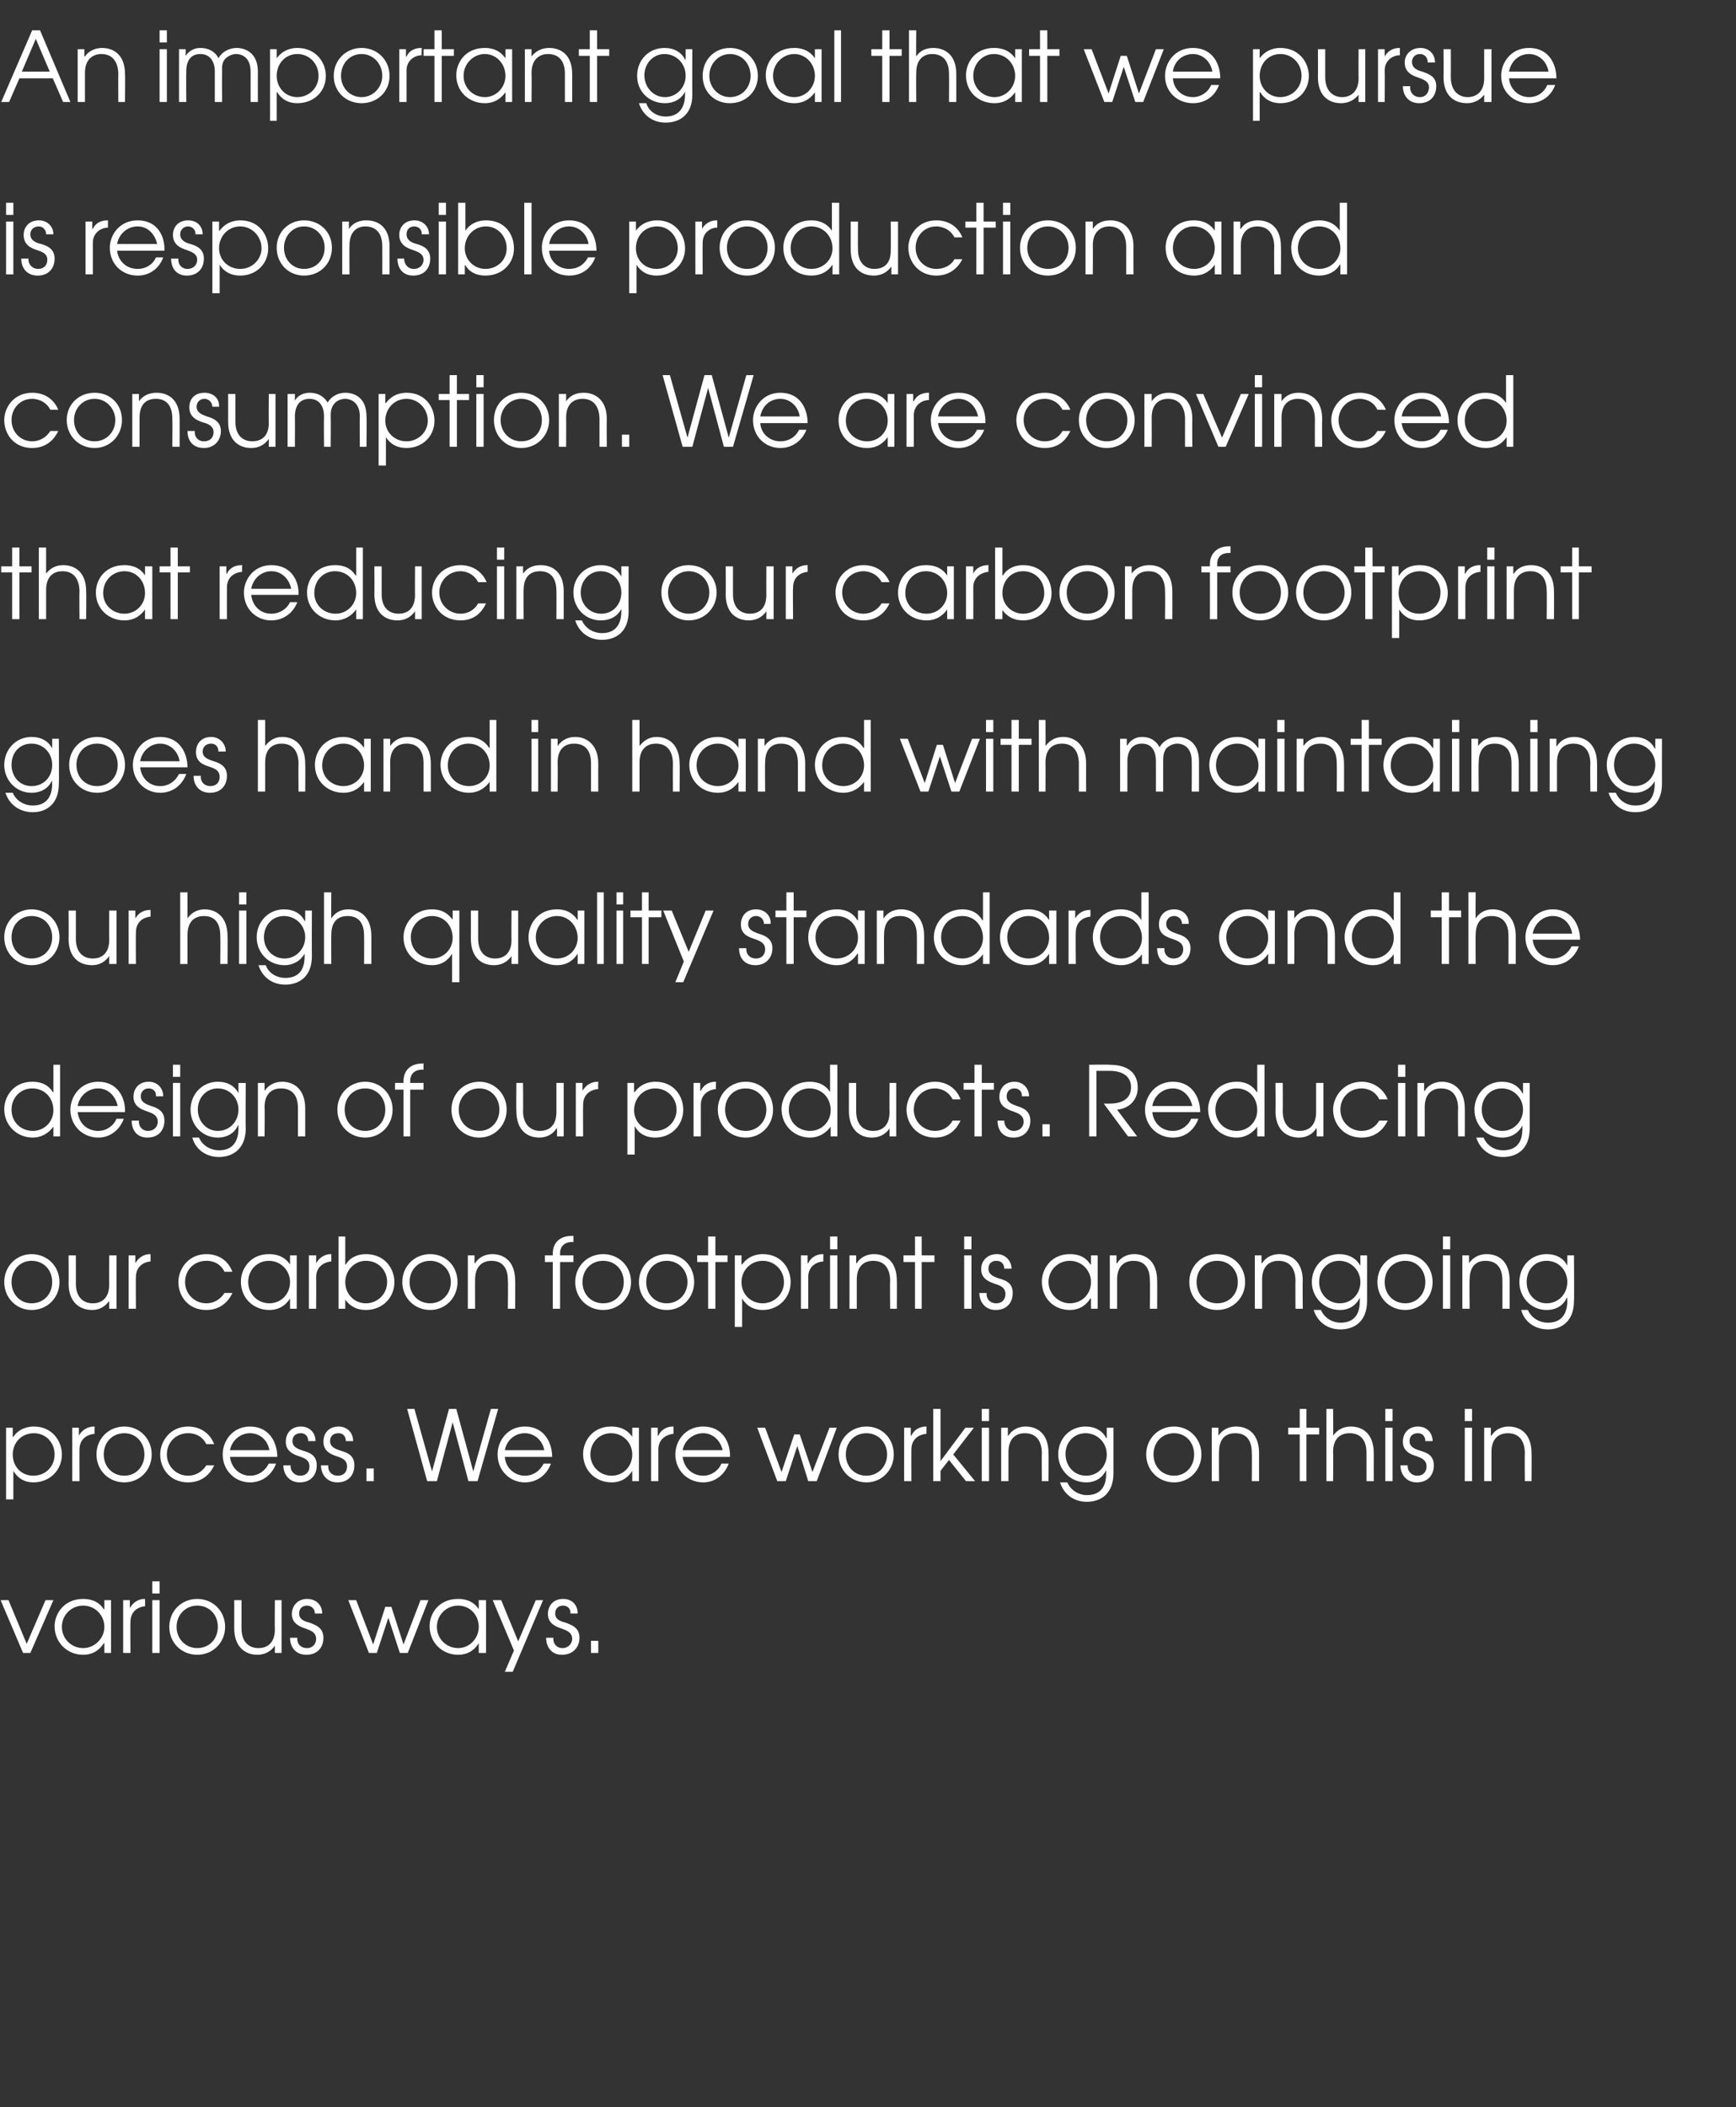 <?xml version="1.0" standalone="no"?><!DOCTYPE svg PUBLIC "-//W3C//DTD SVG 1.1//EN" "http://www.w3.org/Graphics/SVG/1.1/DTD/svg11.dtd"><svg xmlns="http://www.w3.org/2000/svg" version="1.1" width="286.1px" height="347.1px" viewBox="0 -5 286.1 347.1" style="top:-5px"><rect x="0" y="-5" width="286.1" height="347.1" fill="#333333" stroke="none"/><desc>An important goal that we pursue is responsible production and consumption We are convinced that reducing our carbon</desc><defs/><g id="Polygon19260"><path d="m.1 258.6h1.3l3 7.2l3.1-7.2h1.3L5 267.3H3.8l-3.7-8.7zm18.2 8.7h-1.1v-1.6s-.08.02-.1 0c-.5.8-1.5 1.9-3.4 1.9c-2.6 0-4.7-2-4.7-4.7c0-2.1 1.6-4.5 4.7-4.5c.7 0 2.4.1 3.4 1.7c.02.03.1 0 .1 0v-1.5h1.1v8.7zm-8.1-4.3c0 2 1.6 3.5 3.5 3.5c1.9 0 3.5-1.6 3.5-3.5c0-1.9-1.5-3.5-3.5-3.5c-1.9 0-3.5 1.5-3.5 3.5zm10.1-4.4h1.1v1.3s.03-.03 0 0c.5-.9 1.4-1.5 2.4-1.5c.04.02.1 0 .1 0c0 0 .04 1.2 0 1.2c-1.1.1-2.4.8-2.4 2.6c-.04-.03 0 5.1 0 5.1h-1.2v-8.7zm4.8 0h1.2v8.7h-1.2v-8.7zm0-3.1h1.2v2h-1.2v-2zm12 7.5c0 2.6-2 4.6-4.6 4.6c-2.6 0-4.6-2-4.6-4.6c0-2.6 2-4.6 4.6-4.6c2.6 0 4.6 2 4.6 4.6zm-8 0c0 2 1.5 3.5 3.4 3.5c2 0 3.4-1.5 3.4-3.5c0-2-1.4-3.5-3.4-3.5c-1.9 0-3.4 1.5-3.4 3.5zm17.3 4.3h-1.1v-1.2s-.01-.02 0 0c-.7 1-1.7 1.5-2.9 1.5c-2 0-3.8-1.3-3.8-4.4c.02.01 0-4.6 0-4.6h1.2v4.6c0 2.5 1.4 3.3 2.8 3.3c1.2 0 2.7-.6 2.7-3.1c-.04 0 0-4.8 0-4.8h1.1v8.7zm2.6-2.5c-.1.9.5 1.7 1.6 1.7c1 0 1.5-.8 1.5-1.5c0-1.1-.9-1.4-1.7-1.7c-.9-.3-2.3-.8-2.3-2.4c0-1.4 1-2.5 2.5-2.5c1.5 0 2.5 1 2.5 2.4h-1.2c0-.8-.6-1.3-1.3-1.3c-.8 0-1.3.5-1.3 1.3c0 1 .9 1.3 1.7 1.5c1 .4 2.3.8 2.3 2.5c0 1.6-1 2.8-2.8 2.8c-1.9 0-2.7-1.4-2.7-2.8h1.2zm8.4-6.2h1.3l2.8 7.3l2-6.2h1l2 6.2l2.8-7.3h1.3l-3.4 8.7h-1.3l-1.9-5.8l-1.9 5.8h-1.3l-3.4-8.7zm22.7 8.7h-1.2v-1.6s.01.02 0 0c-.5.8-1.5 1.9-3.4 1.9c-2.6 0-4.7-2-4.7-4.7c0-2.1 1.5-4.5 4.7-4.5c.7 0 2.4.1 3.4 1.7c.01.03 0 0 0 0v-1.5h1.2v8.7zM72 263c0 2 1.6 3.5 3.5 3.5c1.9 0 3.4-1.6 3.4-3.5c0-1.9-1.4-3.5-3.4-3.5c-1.9 0-3.5 1.5-3.5 3.5zm17.5-4.4l-5 11.8h-1.3l1.5-3.5l-3.5-8.3h1.4l2.8 6.8l2.9-6.8h1.2zm1.7 6.2c-.1.9.5 1.7 1.5 1.7c1 0 1.6-.8 1.6-1.5c0-1.1-.9-1.4-1.7-1.7c-.9-.3-2.3-.8-2.3-2.4c0-1.4.9-2.5 2.5-2.5c1.5 0 2.4 1 2.4 2.4H94c.1-.8-.5-1.3-1.2-1.3c-.8 0-1.3.5-1.3 1.3c0 1 .9 1.3 1.7 1.5c1 .4 2.3.8 2.3 2.5c0 1.6-1.1 2.8-2.9 2.8c-1.8 0-2.6-1.4-2.6-2.8h1.2zm6.2.5h1.2v2h-1.2v-2z" stroke="none" fill="#ffffff"/></g><g id="Polygon19259"><path d="m1 230.2h1.1v1.5s.06.02.1 0c1-1.5 2.6-1.7 3.4-1.7c3 0 4.6 2.4 4.6 4.6c0 2.6-2 4.6-4.7 4.6c-2.1 0-3-1.4-3.3-1.9c.02.02 0 0 0 0v4.7H1v-11.8zm1.1 4.4c0 2 1.4 3.5 3.4 3.5c2 0 3.5-1.5 3.5-3.5c0-2-1.5-3.5-3.4-3.5c-2.1 0-3.5 1.6-3.5 3.5zm9.8-4.4h1.1v1.3s.05-.02 0 0c.5-.9 1.4-1.5 2.5-1.5c-.04.03.1 0 .1 0c0 0-.05 1.21 0 1.2c-1.2.1-2.5.8-2.5 2.6c-.02-.02 0 5.2 0 5.2h-1.2v-8.8zm13.1 4.4c0 2.6-2 4.6-4.5 4.6c-2.6 0-4.6-2-4.6-4.6c0-2.6 2-4.6 4.6-4.6c2.5 0 4.5 2 4.5 4.6zm-7.9 0c0 2 1.4 3.5 3.4 3.5c1.9 0 3.3-1.5 3.3-3.5c0-2-1.4-3.5-3.3-3.5c-2 0-3.4 1.5-3.4 3.5zm18.2 1.8c-.6 1.3-1.9 2.8-4.3 2.8c-3 0-4.6-2.3-4.6-4.6c0-2.1 1.6-4.6 4.6-4.6c2 0 3.6 1.1 4.3 2.9H34c-.9-1.8-2.6-1.8-3-1.8c-2 0-3.5 1.5-3.5 3.5c0 2 1.6 3.5 3.5 3.5c1.2 0 2.3-.6 3-1.7h1.3zm2.6-1.4c.2 1.7 1.5 3.1 3.3 3.1c1.4 0 2.5-.8 3.1-2h1.2c-.7 1.9-2.3 3.1-4.3 3.1c-2.5 0-4.5-2-4.5-4.6c0-2.2 1.6-4.6 4.5-4.6c3.3 0 4.5 2.8 4.5 5h-7.8zm6.5-1.1c-.3-1.7-1.6-2.8-3.2-2.8c-1.6 0-3 1.2-3.3 2.8h6.5zm3.5 2.5c-.1.9.6 1.7 1.6 1.7c1 0 1.5-.7 1.5-1.5c0-1.1-.8-1.4-1.7-1.7c-.9-.3-2.2-.8-2.2-2.4c0-1.4.9-2.5 2.5-2.5c1.4 0 2.4 1 2.4 2.4h-1.2c0-.8-.5-1.3-1.2-1.3c-.9 0-1.4.5-1.4 1.3c0 1 .9 1.3 1.8 1.6c1 .3 2.2.7 2.2 2.4c0 1.6-1 2.8-2.8 2.8c-1.8 0-2.7-1.4-2.7-2.8h1.2zm6.2 0c-.1.9.5 1.7 1.6 1.7c1 0 1.5-.7 1.5-1.5c0-1.1-.8-1.4-1.7-1.7c-.9-.3-2.2-.8-2.2-2.4c0-1.4.9-2.5 2.5-2.5c1.4 0 2.4 1 2.4 2.4H57c0-.8-.5-1.3-1.2-1.3c-.9 0-1.4.5-1.4 1.3c0 1 .9 1.3 1.8 1.6c1 .3 2.2.7 2.2 2.4c0 1.6-1 2.8-2.8 2.8c-1.8 0-2.7-1.4-2.7-2.8h1.2zm6.3.5h1.2v2.1h-1.2v-2.1zm6.7-9.8h1.2l2.9 10.3l2.8-10.3h1.2l2.8 10.3l2.9-10.3h1.2L78.7 239h-1.5l-2.6-9.7L72 239h-1.6l-3.3-11.9zm16.1 7.9c.1 1.7 1.5 3.1 3.3 3.1c1.4 0 2.5-.8 3.1-2h1.2c-.7 1.9-2.3 3.1-4.3 3.1c-2.5 0-4.5-2-4.5-4.6c0-2.2 1.6-4.6 4.5-4.6c3.3 0 4.5 2.8 4.5 5h-7.8zm6.5-1.1c-.3-1.7-1.7-2.8-3.2-2.8c-1.7 0-3 1.2-3.3 2.8h6.5zm15.6 5.1h-1.1v-1.7s-.04.02 0 0c-.5.8-1.5 1.9-3.4 1.9c-2.7 0-4.7-2-4.7-4.7c0-2 1.5-4.5 4.6-4.5c.8 0 2.4.1 3.5 1.7c-.04.03 0 0 0 0v-1.5h1.1v8.8zm-8-4.4c0 2 1.6 3.5 3.5 3.5c1.9 0 3.4-1.5 3.4-3.5c0-1.9-1.5-3.5-3.5-3.5c-1.9 0-3.4 1.5-3.4 3.5zm10-4.4h1.1v1.3s.07-.02.1 0c.4-.9 1.3-1.5 2.4-1.5c-.02.03.1 0 .1 0c0 0-.02 1.21 0 1.2c-1.1.1-2.5.8-2.5 2.6v5.2h-1.2v-8.8zm5.2 4.8c.2 1.7 1.5 3.1 3.4 3.1c1.3 0 2.5-.8 3-2h1.2c-.7 1.9-2.3 3.1-4.2 3.1c-2.6 0-4.6-2-4.6-4.6c0-2.2 1.6-4.6 4.6-4.6c3.3 0 4.5 2.8 4.4 5h-7.8zm6.6-1.1c-.4-1.7-1.7-2.8-3.2-2.8c-1.7 0-3.1 1.2-3.4 2.8h6.6zm5.7-3.7h1.3l2.7 7.3l2.1-6.2h.9l2.1 6.2l2.8-7.3h1.2l-3.3 8.8h-1.4l-1.8-5.8l-1.9 5.8h-1.4l-3.3-8.8zm22.5 4.4c0 2.6-2 4.6-4.5 4.6c-2.6 0-4.6-2-4.6-4.6c0-2.6 2-4.6 4.6-4.6c2.6 0 4.5 2 4.5 4.6zm-7.9 0c0 2 1.4 3.5 3.4 3.5c1.9 0 3.4-1.5 3.4-3.5c0-2-1.5-3.5-3.4-3.5c-2 0-3.4 1.5-3.4 3.5zm9.6-4.4h1.1v1.3s.05-.02.1 0c.4-.9 1.3-1.5 2.4-1.5c-.04.03.1 0 .1 0c0 0-.04 1.21 0 1.2c-1.2.1-2.5.8-2.5 2.6c-.02-.02 0 5.2 0 5.2H149v-8.8zm4.8-3.1h1.2v8.6l4.1-5.5h1.4l-3.4 4.4l3.6 4.4h-1.5l-2.8-3.5l-1.4 1.8v1.7h-1.2v-11.9zm8 3.1h1.2v8.8h-1.2v-8.8zm0-3.1h1.2v2h-1.2v-2zm3.2 3.1h1.1v1.3s.07-.02.1 0c.6-1 1.7-1.5 2.8-1.5c2 0 3.8 1.2 3.8 4.4c.04-.05 0 4.6 0 4.6h-1.1s-.04-4.65 0-4.6c0-.7-.1-3.3-2.8-3.3c-1.2 0-2.7.6-2.7 3.1v4.8H165v-8.8zm18.5 7.5c0 3.4-2.1 4.7-4.4 4.7c-2.2 0-3.8-1.3-4.4-3.2h1.2c.6 1.4 2 2.1 3.2 2.1c3.1 0 3.2-2.6 3.2-3.6c.02.01 0-.5 0-.5c0 0-.02.03 0 0c-.6 1.2-1.7 2-3.3 2c-2.6 0-4.6-2.1-4.6-4.6c0-2.6 1.9-4.6 4.5-4.6c1.6 0 2.8.7 3.4 1.9h.1v-1.7h1.1v7.5zm-7.9-3.2c0 2 1.4 3.6 3.4 3.6c2 0 3.4-1.6 3.4-3.5c0-2-1.6-3.5-3.5-3.5c-1.9 0-3.3 1.5-3.3 3.4zm22.4.1c0 2.6-2 4.6-4.5 4.6c-2.6 0-4.6-2-4.6-4.6c0-2.6 2-4.6 4.6-4.6c2.5 0 4.5 2 4.5 4.6zm-7.9 0c0 2 1.4 3.5 3.4 3.5c1.9 0 3.3-1.5 3.3-3.5c0-2-1.4-3.5-3.3-3.5c-2 0-3.4 1.5-3.4 3.5zm9.6-4.4h1.1v1.3s.04-.02 0 0c.7-1 1.7-1.5 2.9-1.5c2 0 3.8 1.2 3.8 4.4v4.6h-1.2s.04-4.65 0-4.6c0-.7 0-3.3-2.7-3.3c-1.3 0-2.7.6-2.7 3.1c-.03-.04 0 4.8 0 4.8h-1.2v-8.8zm14.5 1.1h-1.9v-1.1h1.9v-3.1h1.1v3.1h2.1v1.1h-2.1v7.7h-1.1v-7.7zm4.4-4.2h1.1s.05 4.38 0 4.4c.6-.8 1.5-1.5 2.9-1.5c2 0 3.8 1.2 3.8 4.4v4.6h-1.2v-4.6c0-.7 0-3.3-2.8-3.3c-1.2 0-2.7.6-2.7 3.1c.05-.04 0 4.8 0 4.8h-1.1v-11.9zm9.7 3.1h1.2v8.8h-1.2v-8.8zm0-3.1h1.2v2h-1.2v-2zm3.7 9.3c-.1.9.6 1.7 1.6 1.7c1 0 1.5-.7 1.5-1.5c0-1.1-.8-1.4-1.6-1.7c-1-.3-2.3-.8-2.3-2.4c0-1.4.9-2.5 2.5-2.5c1.4 0 2.4 1 2.4 2.4h-1.2c0-.8-.5-1.3-1.2-1.3c-.9 0-1.4.5-1.4 1.3c0 1 .9 1.3 1.8 1.6c1 .3 2.2.7 2.2 2.4c0 1.6-1 2.8-2.8 2.8c-1.8 0-2.7-1.4-2.7-2.8h1.2zm9.4-6.2h1.2v8.8h-1.2v-8.8zm0-3.1h1.2v2h-1.2v-2zm3.2 3.1h1.1v1.3s.06-.02.1 0c.6-1 1.7-1.5 2.8-1.5c2 0 3.8 1.2 3.8 4.4c.04-.05 0 4.6 0 4.6h-1.1s-.04-4.65 0-4.6c0-.7-.1-3.3-2.8-3.3c-1.2 0-2.7.6-2.7 3.1v4.8h-1.2v-8.8z" stroke="none" fill="#ffffff"/></g><g id="Polygon19258"><path d="m9.8 206.2c0 2.6-2 4.6-4.6 4.6c-2.5 0-4.5-2-4.5-4.6c0-2.6 2-4.6 4.5-4.6c2.6 0 4.6 2 4.6 4.6zm-7.9 0c0 2 1.4 3.5 3.3 3.5c2 0 3.4-1.5 3.4-3.5c0-2-1.4-3.5-3.4-3.5c-1.9 0-3.3 1.5-3.3 3.5zm17.3 4.4H18v-1.3s.02 0 0 0c-.7 1-1.7 1.5-2.8 1.5c-2.1 0-3.9-1.3-3.9-4.4c.04.02 0-4.6 0-4.6h1.2s.02 4.62 0 4.6c0 2.5 1.4 3.3 2.8 3.3c1.2 0 2.7-.6 2.7-3.1c-.02.02 0-4.8 0-4.8h1.2v8.8zm2-8.8h1.1v1.3s.03-.01 0 0c.5-.9 1.4-1.5 2.4-1.5c.04.03.1 0 .1 0c0 0 .03 1.21 0 1.2c-1.1.1-2.4.8-2.4 2.6c-.04-.02 0 5.2 0 5.2h-1.2v-8.8zm17.1 6.2c-.6 1.3-1.9 2.8-4.3 2.8c-3 0-4.6-2.3-4.6-4.6c0-2.1 1.6-4.6 4.6-4.6c2.1 0 3.6 1.1 4.3 2.9H37c-.9-1.8-2.6-1.8-3-1.8c-2 0-3.5 1.5-3.5 3.5c0 2 1.6 3.5 3.5 3.5c1.2 0 2.3-.6 3-1.7h1.3zm10.6 2.6h-1.1v-1.7s-.02.03 0 0c-.5.8-1.5 1.9-3.4 1.9c-2.6 0-4.7-1.9-4.7-4.7c0-2 1.5-4.5 4.6-4.5c.8 0 2.4.1 3.5 1.7c-.02.04 0 0 0 0v-1.5h1.1v8.8zm-8-4.4c0 2 1.6 3.5 3.5 3.5c1.9 0 3.4-1.5 3.4-3.5c0-1.9-1.5-3.5-3.5-3.5c-1.9 0-3.4 1.5-3.4 3.5zm10-4.4h1.2v1.3s-.01-.01 0 0c.5-.9 1.4-1.5 2.4-1.5c.01.03.1 0 .1 0v1.2c-1.1.1-2.5.8-2.5 2.6c.03-.02 0 5.2 0 5.2h-1.2v-8.8zm6-3.1v4.6s.06.02.1 0c.7-1.2 2-1.7 3.3-1.7c3.2 0 4.7 2.5 4.7 4.6c0 2.6-2 4.6-4.7 4.6c-1.5 0-2.6-.6-3.4-1.7c0-.04 0 0 0 0v1.5h-1.1v-11.9h1.1zm0 7.5c0 2 1.5 3.5 3.4 3.5c1.9 0 3.5-1.5 3.5-3.5c0-2-1.5-3.5-3.5-3.5c-1.9 0-3.4 1.6-3.4 3.5zm18.5 0c0 2.6-2 4.6-4.5 4.6c-2.6 0-4.6-2-4.6-4.6c0-2.6 2-4.6 4.6-4.6c2.6 0 4.5 2 4.5 4.6zm-7.9 0c0 2 1.4 3.5 3.4 3.5c1.9 0 3.4-1.5 3.4-3.5c0-2-1.5-3.5-3.4-3.5c-2 0-3.4 1.5-3.4 3.5zm9.6-4.4h1.1v1.3h.1c.6-1 1.7-1.5 2.8-1.5c2 0 3.8 1.2 3.8 4.4c.03-.04 0 4.6 0 4.6h-1.2s.05-4.64 0-4.6c0-.7 0-3.3-2.7-3.3c-1.2 0-2.7.6-2.7 3.1c-.02-.03 0 4.8 0 4.8h-1.2v-8.8zm14 1.1h-1.3v-1.1h1.3v-.3c0-1.8 1.2-2.9 3.1-2.9c.02-.05.3 0 .3 0v1s-.28.02-.3 0c-.3 0-1.9.1-1.9 1.9v.3h2.2v1.1h-2.2v7.7h-1.2v-7.7zm12.9 3.3c0 2.6-2 4.6-4.6 4.6c-2.6 0-4.6-2-4.6-4.6c0-2.6 2-4.6 4.6-4.6c2.6 0 4.6 2 4.6 4.6zm-8 0c0 2 1.4 3.5 3.4 3.5c2 0 3.4-1.5 3.4-3.5c0-2-1.4-3.5-3.4-3.5c-2 0-3.4 1.5-3.4 3.5zm18.4 0c0 2.6-2 4.6-4.5 4.6c-2.6 0-4.6-2-4.6-4.6c0-2.6 2-4.6 4.6-4.6c2.6 0 4.5 2 4.5 4.6zm-7.9 0c0 2 1.4 3.5 3.4 3.5c1.9 0 3.4-1.5 3.4-3.5c0-2-1.5-3.5-3.4-3.5c-2 0-3.4 1.5-3.4 3.5zm10.2-3.3h-1.8v-1.1h1.8v-3.1h1.2v3.1h2v1.1h-2v7.7h-1.2v-7.7zm4.4-1.1h1.1v1.5s.07.02.1 0c1.1-1.5 2.6-1.7 3.4-1.7c3.1 0 4.6 2.4 4.6 4.6c0 2.6-2 4.6-4.6 4.6c-2.2 0-3.1-1.4-3.4-1.9c.03.03 0 0 0 0v4.7h-1.2v-11.8zm1.1 4.4c0 2 1.5 3.5 3.5 3.5c1.9 0 3.5-1.5 3.5-3.5c0-2-1.6-3.5-3.5-3.5c-2 0-3.5 1.6-3.5 3.5zm9.8-4.4h1.1v1.3h.1c.4-.9 1.3-1.5 2.4-1.5c-.03.03.1 0 .1 0c0 0-.03 1.21 0 1.2c-1.2.1-2.5.8-2.5 2.6v5.2H132v-8.8zm4.8 0h1.2v8.8h-1.2v-8.8zm0-3.1h1.2v2.1h-1.2v-2.1zm3.2 3.1h1.1v1.3h.1c.6-1 1.7-1.5 2.8-1.5c2 0 3.8 1.2 3.8 4.4c.03-.04 0 4.6 0 4.6h-1.1s-.05-4.64 0-4.6c0-.7-.1-3.3-2.8-3.3c-1.2 0-2.7.6-2.7 3.1v4.8H140v-8.8zm10.8 1.1h-1.9v-1.1h1.9v-3.1h1.1v3.1h2.1v1.1h-2.1v7.7h-1.1v-7.7zm8.1-1.1h1.2v8.8h-1.2v-8.8zm0-3.1h1.2v2.1h-1.2v-2.1zm3.7 9.3c-.1.9.5 1.7 1.6 1.7c1 0 1.5-.7 1.5-1.5c0-1.1-.8-1.4-1.7-1.7c-.9-.3-2.3-.8-2.3-2.4c0-1.4 1-2.5 2.6-2.5c1.4 0 2.4 1.1 2.4 2.4h-1.2c0-.8-.5-1.3-1.3-1.3c-.8 0-1.3.5-1.3 1.3c0 1 .9 1.3 1.7 1.6c1.1.3 2.3.7 2.3 2.4c0 1.6-1 2.8-2.8 2.8c-1.8 0-2.7-1.4-2.7-2.8h1.2zm18.3 2.6h-1.1v-1.7s-.06.03-.1 0c-.5.8-1.5 1.9-3.4 1.9c-2.6 0-4.6-1.9-4.6-4.7c0-2 1.5-4.5 4.6-4.5c.8 0 2.4.1 3.4 1.7c.04.04.1 0 .1 0v-1.5h1.1v8.8zm-8.1-4.4c0 2 1.7 3.5 3.5 3.5c2 0 3.5-1.5 3.5-3.5c0-1.9-1.5-3.5-3.5-3.5c-1.9 0-3.5 1.5-3.5 3.5zm10.1-4.4h1.1v1.3h.1c.6-1 1.7-1.5 2.8-1.5c2 0 3.8 1.2 3.8 4.4c.03-.04 0 4.6 0 4.6h-1.2s.05-4.64 0-4.6c0-.7 0-3.3-2.7-3.3c-1.2 0-2.7.6-2.7 3.1v4.8h-1.2v-8.8zm22.3 4.4c0 2.6-2 4.6-4.6 4.6c-2.6 0-4.6-2-4.6-4.6c0-2.6 2-4.6 4.6-4.6c2.6 0 4.6 2 4.6 4.6zm-8 0c0 2 1.4 3.5 3.4 3.5c2 0 3.4-1.5 3.4-3.5c0-2-1.4-3.5-3.4-3.5c-2 0-3.4 1.5-3.4 3.5zm9.6-4.4h1.1v1.3h.1c.6-1 1.7-1.5 2.8-1.5c2 0 3.9 1.2 3.9 4.4c-.05-.04 0 4.6 0 4.6h-1.2s-.03-4.64 0-4.6c0-.7-.1-3.3-2.8-3.3c-1.2 0-2.7.6-2.7 3.1v4.8h-1.2v-8.8zm18.5 7.5c0 3.4-2.1 4.7-4.4 4.7c-2.2 0-3.8-1.3-4.4-3.2h1.2c.6 1.4 2 2.1 3.2 2.1c3.1 0 3.2-2.6 3.2-3.6c.03.02 0-.5 0-.5c0 0-.01.04 0 0c-.6 1.2-1.7 2-3.3 2c-2.6 0-4.6-2.1-4.6-4.6c0-2.6 2-4.6 4.5-4.6c1.6 0 2.8.7 3.5 1.9c-.04.02 0 0 0 0v-1.7h1.1v7.5zm-7.9-3.1c0 1.9 1.4 3.5 3.4 3.5c2 0 3.4-1.6 3.4-3.5c0-2-1.6-3.5-3.5-3.5c-1.9 0-3.3 1.5-3.3 3.5zm18.7 0c0 2.6-2 4.6-4.5 4.6c-2.6 0-4.6-2-4.6-4.6c0-2.6 2-4.6 4.6-4.6c2.5 0 4.5 2 4.5 4.6zm-7.9 0c0 2 1.4 3.5 3.4 3.5c1.9 0 3.3-1.5 3.3-3.5c0-2-1.4-3.5-3.3-3.5c-2 0-3.4 1.5-3.4 3.5zm9.6-4.4h1.2v8.8h-1.2v-8.8zm0-3.1h1.2v2.1h-1.2v-2.1zm3.2 3.1h1.1v1.3s.02-.01 0 0c.7-1 1.7-1.5 2.9-1.5c2 0 3.8 1.2 3.8 4.4v4.6h-1.2s.02-4.64 0-4.6c0-.7 0-3.3-2.8-3.3c-1.2 0-2.6.6-2.6 3.1c-.05-.03 0 4.8 0 4.8H241v-8.8zm18.4 7.5c0 3.4-2.1 4.7-4.3 4.7c-2.2 0-3.9-1.3-4.4-3.2h1.1c.6 1.4 2 2.1 3.3 2.1c3 0 3.2-2.6 3.2-3.6c-.03.02 0-.5 0-.5c0 0-.06.04-.1 0c-.5 1.2-1.7 2-3.3 2c-2.6 0-4.5-2.1-4.5-4.6c0-2.6 1.9-4.6 4.5-4.6c1.6 0 2.8.7 3.4 1.9c0 .02 0 0 0 0v-1.7h1.1s.05 7.52 0 7.5zm-7.8-3.1c0 1.9 1.3 3.5 3.3 3.5c2 0 3.4-1.6 3.4-3.5c0-2-1.5-3.5-3.4-3.5c-2 0-3.3 1.5-3.3 3.5z" stroke="none" fill="#ffffff"/></g><g id="Polygon19257"><path d="m9.9 182.2H8.8v-1.6s-.02-.03 0 0c-.8 1.1-2 1.8-3.4 1.8c-2.6 0-4.7-2-4.7-4.7c0-2 1.5-4.5 4.6-4.5c.8 0 2.4.1 3.4 1.7c.02.05.1 0 .1 0v-4.5h1.1v11.8zm-8-4.4c0 2.1 1.6 3.5 3.5 3.5c1.9 0 3.4-1.5 3.4-3.4c0-2.1-1.5-3.6-3.5-3.6c-1.9 0-3.4 1.5-3.4 3.5zm10.9.4c.2 1.8 1.5 3.1 3.4 3.1c1.3 0 2.5-.8 3-2h1.2c-.7 1.9-2.3 3.1-4.2 3.1c-2.6 0-4.6-2-4.6-4.6c0-2.1 1.6-4.6 4.6-4.6c3.3 0 4.5 2.8 4.4 5h-7.8zm6.6-1c-.4-1.8-1.7-2.9-3.2-2.9c-1.7 0-3.1 1.2-3.4 2.9h6.6zm3.5 2.4c-.1.9.5 1.7 1.5 1.7c1 0 1.6-.7 1.6-1.5c0-1.1-.9-1.4-1.7-1.7c-.9-.3-2.3-.8-2.3-2.4c0-1.4.9-2.5 2.5-2.5c1.5 0 2.4 1.1 2.4 2.4h-1.2c.1-.8-.5-1.3-1.2-1.3c-.8 0-1.3.6-1.3 1.3c0 1 .9 1.3 1.7 1.6c1 .3 2.2.8 2.2 2.4c0 1.6-1 2.8-2.8 2.8c-1.8 0-2.6-1.3-2.6-2.8h1.2zm5.6-6.2h1.2v8.8h-1.2v-8.8zm0-3h1.2v2h-1.2v-2zm12 10.5c0 3.4-2.2 4.7-4.4 4.7c-2.2 0-3.9-1.3-4.4-3.2h1.1c.6 1.4 2 2.1 3.3 2.1c3 0 3.2-2.6 3.2-3.6c-.03.02 0-.5 0-.5c0 0-.06.04-.1 0c-.5 1.2-1.7 2-3.3 2c-2.6 0-4.5-2.1-4.5-4.6c0-2.5 1.9-4.6 4.5-4.6c1.6 0 2.8.7 3.4 1.9c0 .03 0 0 0 0v-1.7h1.2s-.05 7.52 0 7.5zm-7.9-3.1c0 1.9 1.4 3.5 3.3 3.5c2 0 3.4-1.6 3.4-3.5c0-2-1.5-3.5-3.4-3.5c-1.9 0-3.3 1.5-3.3 3.5zm9.9-4.4h1.1v1.3s.01-.01 0 0c.7-1 1.7-1.5 2.9-1.5c2 0 3.8 1.3 3.8 4.4v4.6h-1.2v-4.6c0-.7 0-3.3-2.8-3.3c-1.2 0-2.7.6-2.7 3.1c.05-.02 0 4.8 0 4.8h-1.1v-8.8zm22.2 4.4c0 2.6-2 4.6-4.5 4.6c-2.6 0-4.6-2-4.6-4.6c0-2.6 2-4.6 4.6-4.6c2.5 0 4.5 2 4.5 4.6zm-7.9 0c0 2 1.4 3.5 3.4 3.5c1.9 0 3.3-1.5 3.3-3.5c0-2-1.4-3.5-3.3-3.5c-2 0-3.4 1.5-3.4 3.5zm9.7-3.3h-1.4v-1.1h1.4s-.05-.33 0-.3c0-1.7 1.1-2.9 3.1-2.9c-.04-.04.2 0 .2 0v1s-.24.03-.2 0c-.4 0-2 .1-2 1.9c.03-.03 0 .3 0 .3h2.2v1.1h-2.2v7.7h-1.1v-7.7zm17 3.3c0 2.6-2 4.6-4.5 4.6c-2.6 0-4.6-2-4.6-4.6c0-2.6 2-4.6 4.6-4.6c2.5 0 4.5 2 4.5 4.6zm-7.9 0c0 2 1.4 3.5 3.4 3.5c1.9 0 3.3-1.5 3.3-3.5c0-2-1.4-3.5-3.3-3.5c-2 0-3.4 1.5-3.4 3.5zm17.3 4.4h-1.1v-1.3h-.1c-.6 1-1.7 1.5-2.8 1.5c-2.1 0-3.8-1.3-3.8-4.4c-.04.03 0-4.6 0-4.6h1.1s.04 4.63 0 4.6c0 2.5 1.5 3.3 2.8 3.3c1.2 0 2.7-.6 2.7-3.1v-4.8h1.2v8.8zm2-8.8h1.1v1.3s.04-.01 0 0c.5-.9 1.4-1.5 2.5-1.5c-.05.04.1 0 .1 0c0 0-.05 1.22 0 1.2c-1.2.1-2.5.8-2.5 2.6c-.03-.01 0 5.2 0 5.2h-1.2v-8.8zm8.5 0h1.1v1.5s.07.03.1 0c1.1-1.5 2.6-1.7 3.4-1.7c3.1 0 4.6 2.4 4.6 4.6c0 2.6-2 4.6-4.6 4.6c-2.2 0-3.1-1.3-3.4-1.9c.03.04 0 0 0 0v4.7h-1.2v-11.8zm1.1 4.5c0 1.9 1.5 3.4 3.5 3.4c1.9 0 3.5-1.5 3.5-3.5c0-2-1.6-3.5-3.5-3.5c-2 0-3.5 1.6-3.5 3.6zm9.8-4.5h1.1v1.3h.1c.4-.9 1.3-1.5 2.4-1.5c-.03.04.1 0 .1 0c0 0-.03 1.22 0 1.2c-1.1.1-2.5.8-2.5 2.6v5.2h-1.2v-8.8zm13.1 4.4c0 2.6-2 4.6-4.5 4.6c-2.6 0-4.6-2-4.6-4.6c0-2.6 2-4.6 4.6-4.6c2.6 0 4.5 2 4.5 4.6zm-7.9 0c0 2 1.4 3.5 3.4 3.5c1.9 0 3.4-1.5 3.4-3.5c0-2-1.5-3.5-3.4-3.5c-2 0-3.4 1.5-3.4 3.5zm18.5 4.4h-1.1v-1.6s-.02-.03 0 0c-.8 1.1-2 1.8-3.4 1.8c-2.6 0-4.7-2-4.7-4.7c0-2 1.5-4.5 4.6-4.5c.7 0 2.4.1 3.4 1.7c.02.05 0 0 0 0v-4.5h1.2v11.8zm-8-4.4c0 2.1 1.6 3.5 3.5 3.5c1.9 0 3.4-1.5 3.4-3.4c0-2.1-1.5-3.6-3.5-3.6c-1.9 0-3.4 1.5-3.4 3.5zm17.7 4.4h-1.1v-1.3s-.01.01 0 0c-.7 1-1.7 1.5-2.9 1.5c-2 0-3.8-1.3-3.8-4.4v-4.6h1.2v4.6c0 2.5 1.4 3.3 2.8 3.3c1.2 0 2.7-.6 2.7-3.1c-.04.02 0-4.8 0-4.8h1.1v8.8zm10.6-2.6c-.6 1.3-1.8 2.8-4.2 2.8c-3 0-4.7-2.3-4.7-4.6c0-2.1 1.6-4.6 4.7-4.6c2 0 3.6 1.2 4.2 2.9H157c-.9-1.7-2.5-1.8-2.9-1.8c-2 0-3.5 1.5-3.5 3.5c0 2 1.6 3.5 3.5 3.5c1.2 0 2.3-.6 2.9-1.7h1.3zm2.3-5.1h-1.8v-1.1h1.8v-3h1.2v3h2v1.1h-2v7.7h-1.2v-7.7zm4.9 5.1c0 .9.6 1.7 1.6 1.7c1 0 1.6-.7 1.6-1.5c0-1.1-.9-1.4-1.7-1.7c-.9-.3-2.3-.8-2.3-2.4c0-1.4.9-2.5 2.5-2.5c1.4 0 2.4 1.1 2.4 2.4h-1.2c.1-.8-.5-1.3-1.2-1.3c-.9 0-1.3.6-1.3 1.3c0 1 .9 1.3 1.7 1.6c1 .3 2.2.8 2.2 2.4c0 1.6-1 2.8-2.8 2.8c-1.8 0-2.6-1.3-2.6-2.8h1.1zm6.3.6h1.2v2h-1.2v-2zm7.7-9.8s3.34-.05 3.3 0c4.5 0 4.7 2.8 4.7 3.8c0 1.9-1.3 3.4-3.4 3.6l3.3 4.4h-1.5l-4-5.4s.94.02.9 0c.7 0 3.6 0 3.6-2.7c0-1.3-.8-2.7-3.6-2.7c.04.02-2.1 0-2.1 0v10.8h-1.2v-11.8zm10.4 7.8c.2 1.8 1.5 3.1 3.4 3.1c1.3 0 2.5-.8 3-2h1.2c-.7 1.9-2.2 3.1-4.2 3.1c-2.6 0-4.6-2-4.6-4.6c0-2.1 1.6-4.6 4.6-4.6c3.3 0 4.5 2.8 4.5 5h-7.9zm6.6-1c-.4-1.8-1.7-2.9-3.2-2.9c-1.7 0-3.1 1.2-3.4 2.9h6.6zm11.9 5h-1.2v-1.6s.01-.03 0 0c-.8 1.1-2 1.8-3.4 1.8c-2.6 0-4.7-2-4.7-4.7c0-2 1.6-4.5 4.7-4.5c.7 0 2.3.1 3.3 1.7c.05.05.1 0 .1 0v-4.5h1.2v11.8zm-8.1-4.4c0 2.1 1.6 3.5 3.5 3.5c1.9 0 3.4-1.5 3.4-3.4c0-2.1-1.4-3.6-3.4-3.6c-1.9 0-3.5 1.5-3.5 3.5zm17.8 4.4H217v-1.3h-.1c-.6 1-1.7 1.5-2.8 1.5c-2.1 0-3.9-1.3-3.9-4.4c.05.03 0-4.6 0-4.6h1.2s.03 4.63 0 4.6c0 2.5 1.4 3.3 2.8 3.3c1.2 0 2.7-.6 2.7-3.1v-4.8h1.2v8.8zm10.6-2.6c-.6 1.3-1.9 2.8-4.3 2.8c-3 0-4.7-2.3-4.7-4.6c0-2.1 1.7-4.6 4.7-4.6c2 0 3.6 1.2 4.3 2.9h-1.4c-.8-1.7-2.5-1.8-2.9-1.8c-2 0-3.5 1.5-3.5 3.5c0 2 1.6 3.5 3.5 3.5c1.2 0 2.3-.6 2.9-1.7h1.4zm1.7-6.2h1.2v8.8h-1.2v-8.8zm0-3h1.2v2h-1.2v-2zm3.2 3h1.1v1.3h.1c.6-1 1.7-1.5 2.8-1.5c2 0 3.8 1.3 3.8 4.4c.03-.03 0 4.6 0 4.6h-1.1s-.05-4.63 0-4.6c0-.7-.1-3.3-2.8-3.3c-1.2 0-2.7.6-2.7 3.1v4.8h-1.2v-8.8zm18.5 7.5c0 3.4-2.1 4.7-4.4 4.7c-2.2 0-3.8-1.3-4.4-3.2h1.2c.6 1.4 1.9 2.1 3.2 2.1c3.1 0 3.2-2.6 3.2-3.6v-.5s-.03.04 0 0c-.6 1.2-1.8 2-3.3 2c-2.7 0-4.6-2.1-4.6-4.6c0-2.5 1.9-4.6 4.5-4.6c1.6 0 2.8.7 3.4 1.9c.04.03.1 0 .1 0v-1.7h1.1v7.5zm-7.9-3.1c0 1.9 1.4 3.5 3.4 3.5c1.9 0 3.4-1.6 3.4-3.5c0-2-1.6-3.5-3.5-3.5c-1.9 0-3.3 1.5-3.3 3.5z" stroke="none" fill="#ffffff"/></g><g id="Polygon19256"><path d="m9.8 149.4c0 2.6-2 4.6-4.6 4.6c-2.5 0-4.5-2-4.5-4.6c0-2.6 2-4.6 4.5-4.6c2.6 0 4.6 2 4.6 4.6zm-7.9 0c0 2 1.4 3.5 3.3 3.5c2 0 3.4-1.5 3.4-3.5c0-2-1.4-3.5-3.4-3.5c-1.9 0-3.3 1.5-3.3 3.5zm17.3 4.4H18v-1.3s.02.02 0 0c-.7 1-1.7 1.5-2.8 1.5c-2.1 0-3.9-1.2-3.9-4.4c.04.04 0-4.6 0-4.6h1.2s.02 4.64 0 4.6c0 2.5 1.4 3.3 2.8 3.3c1.2 0 2.7-.6 2.7-3.1c-.02.03 0-4.8 0-4.8h1.2v8.8zm2-8.8h1.1v1.3s.03 0 0 0c.5-.9 1.4-1.4 2.4-1.4c.04-.05.1 0 .1 0c0 0 .03 1.13 0 1.1c-1.1.1-2.4.8-2.4 2.6c-.04 0 0 5.2 0 5.2h-1.2V145zm8.5-3h1.2v4.3c.5-.8 1.5-1.5 2.8-1.5c2 0 3.8 1.3 3.8 4.4c.03-.02 0 4.6 0 4.6h-1.2s.05-4.62 0-4.6c0-.7 0-3.3-2.7-3.3c-1.2 0-2.7.6-2.7 3.1v4.8h-1.2V142zm9.7 3h1.2v8.8h-1.2V145zm0-3h1.2v2h-1.2v-2zm12 10.5c0 3.4-2.1 4.7-4.4 4.7c-2.2 0-3.8-1.3-4.4-3.2h1.2c.5 1.4 1.9 2.1 3.2 2.1c3.1 0 3.2-2.6 3.2-3.6v-.4s-.04-.05 0 0c-.6 1.1-1.8 1.9-3.3 1.9c-2.7 0-4.6-2.1-4.6-4.6c0-2.5 1.9-4.6 4.5-4.6c1.6 0 2.8.7 3.4 1.9c.03.03.1 0 .1 0V145h1.1s-.03 7.53 0 7.5zm-7.9-3.1c0 1.9 1.4 3.5 3.4 3.5c1.9 0 3.4-1.6 3.4-3.5c0-2-1.6-3.5-3.5-3.5c-1.9 0-3.3 1.5-3.3 3.5zm9.9-7.4h1.2s-.03 4.3 0 4.3c.5-.8 1.4-1.5 2.8-1.5c2 0 3.8 1.3 3.8 4.4v4.6H60s.03-4.62 0-4.6c0-.7 0-3.3-2.7-3.3c-1.3 0-2.7.6-2.7 3.1c-.03-.02 0 4.8 0 4.8h-1.2V142zm22.3 14.8h-1.2v-4.7s.02.05 0 0c-.3.5-1.2 1.9-3.3 1.9c-2.7 0-4.7-2-4.7-4.6c0-2.1 1.6-4.6 4.7-4.6c2.1 0 3 1.2 3.4 1.7c-.02.04 0 0 0 0V145h1.1v11.8zm-8-7.4c0 2.1 1.6 3.5 3.5 3.5c1.9 0 3.4-1.5 3.4-3.4c0-2-1.4-3.6-3.4-3.6c-1.9 0-3.5 1.5-3.5 3.5zm17.7 4.4h-1.1v-1.3s-.01.02 0 0c-.7 1-1.7 1.5-2.9 1.5c-2 0-3.8-1.2-3.8-4.4c.02.04 0-4.6 0-4.6h1.2v4.6c0 2.5 1.4 3.3 2.8 3.3c1.2 0 2.7-.6 2.7-3.1c-.04.03 0-4.8 0-4.8h1.1v8.8zm10.9 0h-1.1v-1.7s0 .05 0 0c-.5.8-1.5 1.9-3.4 1.9c-2.6 0-4.7-1.9-4.7-4.6c0-2.1 1.5-4.6 4.7-4.6c.7 0 2.3.1 3.4 1.8c0-.04 0 0 0 0V145h1.1v8.8zm-8-4.4c0 2 1.6 3.5 3.5 3.5c1.9 0 3.4-1.5 3.4-3.4c0-2-1.5-3.6-3.4-3.6c-1.9 0-3.5 1.5-3.5 3.5zm10.1-7.4h1.1v11.8h-1.1V142zm3.2 3h1.1v8.8h-1.1V145zm0-3h1.1v2h-1.1v-2zm4.2 4.1h-1.9V145h1.9v-3h1.1v3h2.1v1.1h-2.1v7.7h-1.1v-7.7zm11.8-1.1l-5 11.8h-1.3l1.4-3.4l-3.4-8.4h1.4l2.8 6.8l2.8-6.8h1.3zm5.4 6.2c-.1.9.5 1.7 1.6 1.7c1 0 1.5-.7 1.5-1.5c0-1.1-.9-1.4-1.7-1.7c-.9-.3-2.3-.7-2.3-2.4c0-1.4.9-2.5 2.5-2.5c1.5 0 2.5 1.1 2.4 2.4h-1.1c0-.8-.6-1.3-1.3-1.3c-.8 0-1.3.6-1.3 1.3c0 1 .9 1.3 1.7 1.6c1 .3 2.3.8 2.3 2.4c0 1.6-1.1 2.8-2.8 2.8c-1.9 0-2.7-1.3-2.7-2.8h1.2zm6.6-5.1h-1.8V145h1.8v-3h1.2v3h2.1v1.1h-2.1v7.7h-1.2v-7.7zm12.9 7.7h-1.1v-1.7s-.08.05-.1 0c-.5.8-1.5 1.9-3.4 1.9c-2.6 0-4.7-1.9-4.7-4.6c0-2.1 1.6-4.6 4.7-4.6c.7 0 2.4.1 3.4 1.8c.02-.04.1 0 .1 0V145h1.1v8.8zm-8.1-4.4c0 2 1.6 3.5 3.5 3.5c1.9 0 3.5-1.5 3.5-3.4c0-2-1.5-3.6-3.5-3.6c-1.9 0-3.5 1.5-3.5 3.5zm10.1-4.4h1.1v1.3s.03 0 0 0c.7-1 1.7-1.5 2.9-1.5c2 0 3.8 1.3 3.8 4.4v4.6h-1.2s.03-4.62 0-4.6c0-.7 0-3.3-2.8-3.3c-1.2 0-2.6.6-2.6 3.1c-.04-.02 0 4.8 0 4.8h-1.2V145zm18.6 8.8H162v-1.6s0-.02 0 0c-.8 1.1-2 1.8-3.4 1.8c-2.6 0-4.7-2-4.7-4.6c0-2.1 1.6-4.6 4.7-4.6c.7 0 2.3.1 3.3 1.8c.04-.04.1 0 .1 0V142h1.1v11.8zm-8-4.4c0 2.1 1.6 3.5 3.5 3.5c1.9 0 3.4-1.5 3.4-3.4c0-2-1.4-3.6-3.4-3.6c-2 0-3.5 1.5-3.5 3.5zm19 4.4h-1.2v-1.7s.01.05 0 0c-.5.8-1.5 1.9-3.4 1.9c-2.6 0-4.7-1.9-4.7-4.6c0-2.1 1.5-4.6 4.7-4.6c.7 0 2.4.1 3.4 1.8c.01-.04 0 0 0 0V145h1.2v8.8zm-8.1-4.4c0 2 1.6 3.5 3.5 3.5c1.9 0 3.4-1.5 3.4-3.4c0-2-1.4-3.6-3.4-3.6c-1.9 0-3.5 1.5-3.5 3.5zm10.1-4.4h1.1v1.3s.02 0 0 0c.5-.9 1.4-1.4 2.4-1.4c.03-.05.1 0 .1 0c0 0 .03 1.13 0 1.1c-1.1.1-2.4.8-2.4 2.6c-.05 0 0 5.2 0 5.2h-1.2V145zm13.2 8.8h-1.1v-1.6s-.02-.02 0 0c-.8 1.1-2 1.8-3.4 1.8c-2.6 0-4.7-2-4.7-4.6c0-2.1 1.5-4.6 4.6-4.6c.7 0 2.4.1 3.4 1.8c.01-.04 0 0 0 0V142h1.2v11.8zm-8-4.4c0 2.1 1.6 3.5 3.5 3.5c1.9 0 3.4-1.5 3.4-3.4c0-2-1.5-3.6-3.5-3.6c-1.9 0-3.4 1.5-3.4 3.5zm10.6 1.8c-.1.9.5 1.7 1.5 1.7c1.1 0 1.6-.7 1.6-1.5c0-1.1-.9-1.4-1.7-1.7c-.9-.3-2.3-.7-2.3-2.4c0-1.4.9-2.5 2.5-2.5c1.5 0 2.5 1.1 2.4 2.4h-1.1c0-.8-.6-1.3-1.3-1.3c-.8 0-1.3.6-1.3 1.3c0 1 .9 1.3 1.7 1.6c1 .3 2.3.8 2.3 2.4c0 1.6-1.1 2.8-2.9 2.8c-1.8 0-2.6-1.3-2.6-2.8h1.2zm18.2 2.6H209v-1.7s0 .05 0 0c-.5.8-1.5 1.9-3.4 1.9c-2.6 0-4.7-1.9-4.7-4.6c0-2.1 1.5-4.6 4.7-4.6c.7 0 2.3.1 3.4 1.8c0-.04 0 0 0 0V145h1.1v8.8zm-8-4.4c0 2 1.6 3.5 3.5 3.5c1.9 0 3.4-1.5 3.4-3.4c0-2-1.5-3.6-3.4-3.6c-1.9 0-3.5 1.5-3.5 3.5zm10.1-4.4h1.1v1.3s.01 0 0 0c.7-1 1.7-1.5 2.9-1.5c2 0 3.8 1.3 3.8 4.4v4.6h-1.2v-4.6c0-.7 0-3.3-2.8-3.3c-1.2 0-2.7.6-2.7 3.1c.04-.02 0 4.8 0 4.8h-1.1V145zm18.6 8.8h-1.1v-1.6s-.02-.02 0 0c-.8 1.1-2 1.8-3.4 1.8c-2.6 0-4.7-2-4.7-4.6c0-2.1 1.5-4.6 4.6-4.6c.8 0 2.4.1 3.4 1.8c.02-.04.1 0 .1 0V142h1.1v11.8zm-8-4.4c0 2.1 1.6 3.5 3.5 3.5c1.9 0 3.4-1.5 3.4-3.4c0-2-1.5-3.6-3.5-3.6c-1.9 0-3.4 1.5-3.4 3.5zm14.8-3.3h-1.8V145h1.8v-3h1.2v3h2v1.1h-2v7.7h-1.2v-7.7zm4.4-4.1h1.2s-.04 4.3 0 4.3c.5-.8 1.4-1.5 2.8-1.5c2 0 3.8 1.3 3.8 4.4v4.6h-1.2s.02-4.62 0-4.6c0-.7 0-3.3-2.8-3.3c-1.2 0-2.6.6-2.6 3.1c-.04-.02 0 4.8 0 4.8H242V142zm10.6 7.8c.2 1.8 1.5 3.1 3.3 3.1c1.4 0 2.5-.8 3.1-2h1.2c-.7 1.9-2.3 3.1-4.3 3.1c-2.5 0-4.5-2-4.5-4.6c0-2.1 1.6-4.6 4.5-4.6c3.3 0 4.5 2.8 4.5 5h-7.8zm6.5-1c-.3-1.8-1.6-2.9-3.2-2.9c-1.6 0-3 1.2-3.3 2.9h6.5z" stroke="none" fill="#ffffff"/></g><g id="Polygon19255"><path d="m9.7 124.1c0 3.4-2.1 4.7-4.3 4.7c-2.2 0-3.9-1.3-4.5-3.2h1.2c.6 1.4 2 2.1 3.3 2.1c3 0 3.2-2.6 3.2-3.6c-.04.04 0-.4 0-.4c0 0-.07-.04-.1 0c-.5 1.1-1.7 1.9-3.3 1.9c-2.6 0-4.5-2.1-4.5-4.6c0-2.5 1.9-4.6 4.5-4.6c1.6 0 2.8.7 3.4 1.9c-.01.04 0 0 0 0v-1.6h1.1s.04 7.44 0 7.4zM1.9 121c0 1.9 1.3 3.5 3.3 3.5c2 0 3.4-1.5 3.4-3.5c0-2-1.5-3.5-3.4-3.5c-2 0-3.3 1.5-3.3 3.5zm18.7 0c0 2.6-2 4.6-4.6 4.6c-2.6 0-4.6-2-4.6-4.6c0-2.6 2-4.6 4.6-4.6c2.6 0 4.6 2 4.6 4.6zm-8 0c0 2 1.4 3.5 3.4 3.5c2 0 3.4-1.5 3.4-3.5c0-2-1.4-3.5-3.4-3.5c-2 0-3.4 1.5-3.4 3.5zm10.5.4c.2 1.8 1.5 3.1 3.3 3.1c1.4 0 2.5-.8 3.1-2h1.2c-.7 1.9-2.3 3.1-4.3 3.1c-2.5 0-4.5-2-4.5-4.6c0-2.1 1.6-4.6 4.5-4.6c3.3 0 4.5 2.8 4.5 5h-7.8zm6.5-1c-.3-1.8-1.7-2.9-3.2-2.9c-1.6 0-3 1.2-3.3 2.9h6.5zm3.5 2.4c-.1.9.5 1.7 1.6 1.7c1 0 1.5-.7 1.5-1.5c0-1.1-.8-1.4-1.7-1.7c-.9-.3-2.2-.7-2.2-2.4c0-1.4.9-2.5 2.5-2.5c1.4 0 2.4 1.1 2.4 2.4H36c0-.8-.5-1.3-1.2-1.3c-.9 0-1.4.6-1.4 1.3c0 1 .9 1.3 1.8 1.6c1 .3 2.2.8 2.2 2.4c0 1.6-1 2.8-2.8 2.8c-1.8 0-2.7-1.3-2.7-2.8h1.2zm9.4-9.2h1.2v4.3c.6-.8 1.5-1.5 2.8-1.5c2 0 3.8 1.3 3.8 4.4c.04-.02 0 4.6 0 4.6h-1.1s-.04-4.62 0-4.6c0-.7-.1-3.3-2.8-3.3c-1.2 0-2.7.6-2.7 3.1v4.8h-1.2v-11.8zm18.6 11.8H60v-1.6s0-.04 0 0c-.5.7-1.5 1.8-3.4 1.8c-2.6 0-4.7-1.9-4.7-4.6c0-2.1 1.5-4.6 4.7-4.6c.7 0 2.3.2 3.4 1.8c0-.03 0 0 0 0v-1.5h1.1v8.7zm-8-4.3c0 2 1.6 3.4 3.5 3.4c1.9 0 3.4-1.5 3.4-3.4c0-2-1.5-3.6-3.4-3.6c-1.9 0-3.5 1.5-3.5 3.6zm10.1-4.4h1.1v1.2s.01.01 0 0c.7-1 1.7-1.5 2.9-1.5c2 0 3.8 1.3 3.8 4.4v4.6h-1.2v-4.6c0-.7 0-3.3-2.8-3.3c-1.2 0-2.7.6-2.7 3.1c.04-.01 0 4.8 0 4.8h-1.1v-8.7zm18.6 8.7h-1.1v-1.6s-.02-.01 0 0c-.8 1.1-2 1.8-3.4 1.8c-2.6 0-4.7-2-4.7-4.6c0-2.1 1.5-4.6 4.6-4.6c.8 0 2.4.2 3.4 1.8c.02-.03.1 0 .1 0v-4.6h1.1v11.8zm-8-4.3c0 2 1.6 3.4 3.5 3.4c1.9 0 3.4-1.5 3.4-3.4c0-2-1.5-3.6-3.5-3.6c-1.9 0-3.4 1.5-3.4 3.6zm13.8-4.4h1.1v8.7h-1.1v-8.7zm0-3.1h1.1v2h-1.1v-2zm3.2 3.1h1.1v1.2s.01.01 0 0c.7-1 1.7-1.5 2.9-1.5c1.9 0 3.8 1.3 3.8 4.4c-.02-.02 0 4.6 0 4.6h-1.2v-4.6c0-.7 0-3.3-2.8-3.3c-1.2 0-2.7.6-2.7 3.1c.04-.01 0 4.8 0 4.8h-1.1v-8.7zm13.4-3.1h1.2v4.3c.6-.8 1.5-1.5 2.8-1.5c2 0 3.8 1.3 3.8 4.4c.05-.02 0 4.6 0 4.6h-1.1s-.03-4.62 0-4.6c0-.7-.1-3.3-2.8-3.3c-1.2 0-2.7.6-2.7 3.1v4.8h-1.2v-11.8zm18.7 11.8h-1.2v-1.6s.01-.04 0 0c-.5.7-1.5 1.8-3.4 1.8c-2.6 0-4.7-1.9-4.7-4.6c0-2.1 1.5-4.6 4.7-4.6c.7 0 2.4.2 3.4 1.8c.01-.03 0 0 0 0v-1.5h1.2v8.7zm-8.1-4.3c0 2 1.6 3.4 3.5 3.4c1.9 0 3.4-1.5 3.4-3.4c0-2-1.4-3.6-3.4-3.6c-1.9 0-3.5 1.5-3.5 3.6zm10.1-4.4h1.1v1.2s.02.01 0 0c.7-1 1.7-1.5 2.9-1.5c2 0 3.8 1.3 3.8 4.4v4.6h-1.2v-4.6c0-.7 0-3.3-2.8-3.3c-1.2 0-2.6.6-2.6 3.1c-.05-.01 0 4.8 0 4.8h-1.2v-8.7zm18.6 8.7h-1.1v-1.6s-.01-.01 0 0c-.8 1.1-2 1.8-3.4 1.8c-2.6 0-4.7-2-4.7-4.6c0-2.1 1.5-4.6 4.6-4.6c.8 0 2.4.2 3.4 1.8c.03-.03.1 0 .1 0v-4.6h1.1v11.8zm-8-4.3c0 2 1.6 3.4 3.5 3.4c1.9 0 3.4-1.5 3.4-3.4c0-2-1.4-3.6-3.5-3.6c-1.9 0-3.4 1.5-3.4 3.6zm12.8-4.4h1.3l2.8 7.3l2-6.3h1l2 6.3l2.8-7.3h1.3l-3.4 8.7h-1.3l-1.9-5.8l-1.9 5.8h-1.3l-3.4-8.7zm14.2 0h1.2v8.7h-1.2v-8.7zm0-3.1h1.2v2h-1.2v-2zm4.2 4.1h-1.8v-1h1.8v-3.1h1.2v3.1h2.1v1h-2.1v7.7h-1.2v-7.7zm4.5-4.1h1.1s.03 4.31 0 4.3c.6-.8 1.5-1.5 2.9-1.5c1.9 0 3.8 1.3 3.8 4.4c-.02-.02 0 4.6 0 4.6h-1.2v-4.6c0-.7-.1-3.3-2.8-3.3c-1.2 0-2.7.6-2.7 3.1c.03-.01 0 4.8 0 4.8h-1.1v-11.8zm13.4 3.1h1.1v1.1s.06-.02.1 0c.5-.9 1.4-1.4 2.4-1.4c1.8 0 2.6 1.1 2.9 1.7c.6-1.1 1.8-1.7 3-1.7c1.4 0 3.5.8 3.5 4c.01 0 0 5 0 5h-1.2s.03-5.01 0-5c0-2.4-1.5-2.9-2.4-2.9c-.7 0-1.4.4-1.8.8c-.5.7-.5 1.5-.5 2.1v5h-1.2s.02-5.01 0-5c0-1.7-.7-2.9-2.3-2.9c-2.4 0-2.4 2.5-2.4 2.9c-.01-.01 0 5 0 5h-1.2v-8.7zm23.9 8.7h-1.1v-1.6s-.06-.04-.1 0c-.5.7-1.5 1.8-3.4 1.8c-2.6 0-4.6-1.9-4.6-4.6c0-2.1 1.5-4.6 4.6-4.6c.8 0 2.4.2 3.4 1.8c.04-.03.1 0 .1 0v-1.5h1.1v8.7zm-8.1-4.3c0 2 1.7 3.4 3.5 3.4c2 0 3.5-1.5 3.5-3.4c0-2-1.5-3.6-3.5-3.6c-1.9 0-3.5 1.5-3.5 3.6zm10.1-4.4h1.2v8.7h-1.2v-8.7zm0-3.1h1.2v2h-1.2v-2zm3.2 3.1h1.1v1.2s.04.01 0 0c.7-1 1.8-1.5 2.9-1.5c2 0 3.8 1.3 3.8 4.4c.02-.02 0 4.6 0 4.6h-1.2s.04-4.62 0-4.6c0-.7 0-3.3-2.7-3.3c-1.3 0-2.7.6-2.7 3.1c-.02-.01 0 4.8 0 4.8h-1.2v-8.7zm10.7 1h-1.8v-1h1.8v-3.1h1.2v3.1h2.1v1h-2.1v7.7h-1.2v-7.7zm12.9 7.7h-1.1v-1.6s-.08-.04-.1 0c-.5.7-1.5 1.8-3.4 1.8c-2.6 0-4.7-1.9-4.7-4.6c0-2.1 1.6-4.6 4.7-4.6c.7 0 2.4.2 3.4 1.8c.02-.03.1 0 .1 0v-1.5h1.1v8.7zm-8.1-4.3c0 2 1.6 3.4 3.5 3.4c1.9 0 3.5-1.5 3.5-3.4c0-2-1.5-3.6-3.5-3.6c-1.9 0-3.5 1.5-3.5 3.6zm10.1-4.4h1.2v8.7h-1.2v-8.7zm0-3.1h1.2v2h-1.2v-2zm3.2 3.1h1.1v1.2s.02.01 0 0c.7-1 1.7-1.5 2.9-1.5c2 0 3.8 1.3 3.8 4.4v4.6h-1.2s.02-4.62 0-4.6c0-.7 0-3.3-2.8-3.3c-1.2 0-2.6.6-2.6 3.1c-.05-.01 0 4.8 0 4.8h-1.2v-8.7zm9.7 0h1.2v8.7h-1.2v-8.7zm0-3.1h1.2v2h-1.2v-2zm3.2 3.1h1.1v1.2h.1c.6-1 1.7-1.5 2.8-1.5c2 0 3.8 1.3 3.8 4.4c.03-.02 0 4.6 0 4.6h-1.1s-.05-4.62 0-4.6c0-.7-.1-3.3-2.8-3.3c-1.2 0-2.7.6-2.7 3.1v4.8h-1.2v-8.7zm18.5 7.4c0 3.4-2.1 4.7-4.4 4.7c-2.2 0-3.8-1.3-4.4-3.2h1.2c.6 1.4 1.9 2.1 3.2 2.1c3.1 0 3.2-2.6 3.2-3.6v-.4s-.03-.04 0 0c-.6 1.1-1.8 1.9-3.3 1.9c-2.7 0-4.6-2.1-4.6-4.6c0-2.5 1.9-4.6 4.5-4.6c1.6 0 2.8.7 3.4 1.9c.04.04.1 0 .1 0v-1.6h1.1s-.01 7.44 0 7.4zM266 121c0 1.9 1.4 3.5 3.4 3.5c1.9 0 3.4-1.5 3.4-3.5c0-2-1.6-3.5-3.5-3.5c-1.9 0-3.3 1.5-3.3 3.5z" stroke="none" fill="#ffffff"/></g><g id="Polygon19254"><path d="m2 89.3H.2v-1h1.8v-3.1h1.2v3.1h2v1h-2v7.7H2v-7.7zm4.4-4.1h1.2v4.3c.6-.8 1.5-1.4 2.8-1.4c2 0 3.8 1.2 3.8 4.3c.04-.01 0 4.6 0 4.6h-1.1s-.04-4.61 0-4.6c0-.6-.1-3.3-2.8-3.3c-1.2 0-2.7.6-2.7 3.1v4.8H6.4V85.2zM25.1 97h-1.2v-1.6s.01-.04 0 0c-.5.7-1.5 1.8-3.4 1.8c-2.6 0-4.7-1.9-4.7-4.6c0-2.1 1.5-4.5 4.7-4.5c.7 0 2.4.1 3.4 1.7c.01-.02 0 0 0 0v-1.5h1.2v8.7zM17 92.7c0 2 1.6 3.4 3.5 3.4c1.9 0 3.4-1.5 3.4-3.4c0-2-1.4-3.6-3.4-3.6c-1.9 0-3.5 1.5-3.5 3.6zm11.1-3.4h-1.8v-1h1.8v-3.1h1.2v3.1h2v1h-2v7.7h-1.2v-7.7zm8.1-1h1.1v1.2s.05.02.1 0c.4-.9 1.3-1.4 2.4-1.4c-.04-.03.1 0 .1 0c0 0-.04 1.15 0 1.1c-1.2.1-2.5.8-2.5 2.6c-.02.02 0 5.2 0 5.2h-1.2v-8.7zm5.2 4.7c.2 1.8 1.5 3.1 3.3 3.1c1.4 0 2.6-.8 3.1-1.9h1.2c-.7 1.8-2.3 3-4.3 3c-2.5 0-4.5-1.9-4.5-4.6c0-2.1 1.6-4.5 4.5-4.5c3.4 0 4.6 2.7 4.5 4.9h-7.8zm6.6-1c-.4-1.8-1.7-2.9-3.3-2.9c-1.6 0-3 1.2-3.3 2.9h6.6zm11.8 5h-1.1v-1.6s-.01 0 0 0c-.8 1.1-2 1.8-3.4 1.8c-2.6 0-4.7-1.9-4.7-4.6c0-2.1 1.5-4.5 4.6-4.5c.8 0 2.4.1 3.4 1.7c.03-.03.1 0 .1 0v-4.6h1.1V97zm-8-4.3c0 2 1.6 3.4 3.5 3.4c1.9 0 3.4-1.5 3.4-3.4c0-2-1.4-3.6-3.5-3.6c-1.9 0-3.4 1.5-3.4 3.6zM69.5 97h-1.1v-1.3s0 .03 0 0c-.7 1-1.7 1.5-2.9 1.5c-2 0-3.8-1.2-3.8-4.3c.03-.04 0-4.6 0-4.6h1.2v4.6c0 2.4 1.4 3.2 2.8 3.2c1.2 0 2.7-.6 2.7-3.1c-.03.05 0-4.7 0-4.7h1.1v8.7zm10.6-2.6c-.6 1.3-1.8 2.8-4.2 2.8c-3 0-4.7-2.3-4.7-4.6c0-2.1 1.6-4.5 4.7-4.5c2 0 3.6 1.1 4.3 2.8h-1.4c-.9-1.7-2.5-1.8-2.9-1.8c-2 0-3.5 1.6-3.5 3.5c0 2 1.6 3.5 3.5 3.5c1.2 0 2.3-.6 2.9-1.7h1.3zm1.8-6.1h1.2v8.7h-1.2v-8.7zm0-3.1h1.2v2h-1.2v-2zm3.2 3.1h1.1v1.2s.04.02 0 0c.7-1 1.7-1.4 2.9-1.4c2 0 3.8 1.2 3.8 4.3v4.6h-1.2s.03-4.61 0-4.6c0-.6 0-3.3-2.7-3.3c-1.3 0-2.7.6-2.7 3.1c-.03 0 0 4.8 0 4.8h-1.2v-8.7zm18.5 7.4c0 3.4-2.1 4.7-4.4 4.7c-2.2 0-3.8-1.3-4.4-3.2h1.1c.6 1.4 2 2.1 3.3 2.1c3 0 3.2-2.6 3.2-3.6v-.4s-.05-.03 0 0c-.6 1.2-1.8 1.9-3.4 1.9c-2.6 0-4.5-2.1-4.5-4.6c0-2.5 1.9-4.5 4.5-4.5c1.6 0 2.8.7 3.4 1.9c.02-.05 0 0 0 0v-1.7h1.2s-.03 7.45 0 7.4zm-7.9-3.1c0 1.9 1.4 3.5 3.4 3.5c1.9 0 3.3-1.5 3.3-3.5c0-2-1.5-3.5-3.4-3.5c-1.9 0-3.3 1.6-3.3 3.5zm22.4 0c0 2.6-2 4.6-4.6 4.6c-2.5 0-4.5-2-4.5-4.6c0-2.6 1.9-4.5 4.5-4.5c2.6 0 4.6 1.9 4.6 4.5zm-8 0c0 2 1.5 3.5 3.4 3.5c2 0 3.4-1.5 3.4-3.5c0-1.9-1.4-3.5-3.4-3.5c-1.9 0-3.4 1.6-3.4 3.5zm17.4 4.4h-1.2v-1.3s.01.03 0 0c-.7 1-1.7 1.5-2.9 1.5c-2 0-3.8-1.2-3.8-4.3c.03-.04 0-4.6 0-4.6h1.2v4.6c0 2.4 1.4 3.2 2.8 3.2c1.2 0 2.7-.6 2.7-3.1c-.02.05 0-4.7 0-4.7h1.2v8.7zm2-8.7h1.1v1.2s.02.02 0 0c.5-.9 1.4-1.4 2.4-1.4c.03-.03.1 0 .1 0c0 0 .03 1.15 0 1.1c-1.1.1-2.4.8-2.4 2.6c-.05.02 0 5.2 0 5.2h-1.2v-8.7zm17.1 6.1c-.6 1.3-1.9 2.8-4.3 2.8c-3 0-4.6-2.3-4.6-4.6c0-2.1 1.6-4.5 4.6-4.5c2.1 0 3.6 1.1 4.3 2.8h-1.3c-.9-1.7-2.6-1.8-3-1.8c-2 0-3.5 1.6-3.5 3.5c0 2 1.6 3.5 3.5 3.5c1.2 0 2.3-.6 3-1.7h1.3zm10.6 2.6h-1.1v-1.6s-.02-.04 0 0c-.5.7-1.5 1.8-3.4 1.8c-2.6 0-4.7-1.9-4.7-4.6c0-2.1 1.5-4.5 4.6-4.5c.8 0 2.4.1 3.5 1.7c-.02-.02 0 0 0 0v-1.5h1.1v8.7zm-8-4.3c0 2 1.6 3.4 3.5 3.4c1.9 0 3.4-1.5 3.4-3.4c0-2-1.5-3.6-3.5-3.6c-1.9 0-3.4 1.5-3.4 3.6zm10-4.4h1.2v1.2s-.01.02 0 0c.4-.9 1.4-1.4 2.4-1.4c0-.03.1 0 .1 0c0 0-.01 1.15 0 1.1c-1.1.1-2.5.8-2.5 2.6c.02.02 0 5.2 0 5.2h-1.2v-8.7zm6-3.1v4.6s.06-.04.1 0c.7-1.2 2-1.7 3.3-1.7c3.2 0 4.7 2.4 4.7 4.6c0 2.6-2.1 4.5-4.7 4.5c-1.5 0-2.6-.6-3.4-1.7c-.01-.01 0 0 0 0v1.5H164V85.2h1.2zm0 7.5c0 1.9 1.5 3.4 3.4 3.4c1.9 0 3.5-1.4 3.5-3.4c0-2.1-1.5-3.6-3.5-3.6c-2 0-3.4 1.6-3.4 3.6zm18.5-.1c0 2.6-2 4.6-4.5 4.6c-2.6 0-4.6-2-4.6-4.6c0-2.6 2-4.5 4.6-4.5c2.6 0 4.5 1.9 4.5 4.5zm-7.9 0c0 2 1.4 3.5 3.4 3.5c1.9 0 3.4-1.5 3.4-3.5c0-1.9-1.5-3.5-3.4-3.5c-2 0-3.4 1.6-3.4 3.5zm9.6-4.3h1.1v1.2s.05.02 0 0c.7-1 1.8-1.4 2.9-1.4c2 0 3.8 1.2 3.8 4.3c.02-.01 0 4.6 0 4.6H192s.04-4.61 0-4.6c0-.6 0-3.3-2.7-3.3c-1.3 0-2.7.6-2.7 3.1c-.02 0 0 4.8 0 4.8h-1.2v-8.7zm14 1H198v-1h1.4v-.4c0-1.7 1.2-2.9 3.1-2.9c.02-.02.3 0 .3 0v1.1s-.28-.05-.3 0c-.3 0-1.9 0-1.9 1.8c-.02-.01 0 .4 0 .4h2.2v1h-2.2v7.7h-1.2v-7.7zm12.9 3.3c0 2.6-2 4.6-4.6 4.6c-2.6 0-4.6-2-4.6-4.6c0-2.6 2-4.5 4.6-4.5c2.6 0 4.6 1.9 4.6 4.5zm-8 0c0 2 1.4 3.5 3.4 3.5c2 0 3.4-1.5 3.4-3.5c0-1.9-1.4-3.5-3.4-3.5c-2 0-3.4 1.6-3.4 3.5zm18.4 0c0 2.6-2 4.6-4.5 4.6c-2.6 0-4.6-2-4.6-4.6c0-2.6 2-4.5 4.6-4.5c2.6 0 4.5 1.9 4.5 4.5zm-7.9 0c0 2 1.4 3.5 3.4 3.5c1.9 0 3.4-1.5 3.4-3.5c0-1.9-1.5-3.5-3.4-3.5c-2 0-3.4 1.6-3.4 3.5zm10.2-3.3h-1.8v-1h1.8v-3.1h1.2v3.1h2v1h-2v7.7H225v-7.7zm4.4-1h1.1v1.5s.06-.04.1 0c1-1.6 2.6-1.7 3.4-1.7c3 0 4.6 2.3 4.6 4.6c0 2.6-2 4.5-4.7 4.5c-2.1 0-3-1.3-3.3-1.8c.02-.04 0 0 0 0v4.7h-1.2V88.3zm1.1 4.4c0 1.9 1.4 3.4 3.4 3.4c2 0 3.5-1.5 3.5-3.5c0-1.9-1.5-3.5-3.4-3.5c-2.1 0-3.5 1.6-3.5 3.6zm9.8-4.4h1.1v1.2s.05.02.1 0c.4-.9 1.3-1.4 2.4-1.4c-.04-.03.1 0 .1 0c0 0-.04 1.15 0 1.1c-1.2.1-2.5.8-2.5 2.6c-.02.02 0 5.2 0 5.2h-1.2v-8.7zm4.8 0h1.2v8.7h-1.2v-8.7zm0-3.1h1.2v2h-1.2v-2zm3.2 3.1h1.1v1.2s.05.02.1 0c.6-1 1.7-1.4 2.8-1.4c2 0 3.8 1.2 3.8 4.3c.03-.01 0 4.6 0 4.6h-1.2s.05-4.61 0-4.6c0-.6 0-3.3-2.7-3.3c-1.2 0-2.7.6-2.7 3.1c-.02 0 0 4.8 0 4.8h-1.2v-8.7zm10.8 1h-1.9v-1h1.9v-3.1h1.1v3.1h2.1v1h-2.1v7.7h-1.1v-7.7z" stroke="none" fill="#ffffff"/></g><g id="Polygon19253"><path d="m9.6 66c-.6 1.3-1.9 2.8-4.3 2.8c-3 0-4.6-2.3-4.6-4.6c0-2.1 1.6-4.5 4.6-4.5c2.1 0 3.6 1.1 4.3 2.8H8.3c-.9-1.7-2.6-1.8-3-1.8c-2 0-3.4 1.6-3.4 3.5c0 2 1.5 3.5 3.4 3.5c1.2 0 2.3-.6 3-1.7h1.3zm10.5-1.8c0 2.6-2 4.6-4.5 4.6c-2.6 0-4.6-2-4.6-4.6c0-2.6 2-4.5 4.6-4.5c2.6 0 4.5 1.9 4.5 4.5zm-7.9 0c0 2 1.4 3.5 3.4 3.5c1.9 0 3.4-1.5 3.4-3.5c0-1.9-1.5-3.5-3.4-3.5c-2 0-3.4 1.6-3.4 3.5zm9.6-4.3h1.1v1.2s.05.03 0 0c.7-1 1.8-1.4 2.9-1.4c2 0 3.8 1.2 3.8 4.3c.02 0 0 4.6 0 4.6h-1.2s.04-4.6 0-4.6c0-.6 0-3.3-2.7-3.3c-1.3 0-2.7.6-2.7 3.1c-.02.01 0 4.8 0 4.8h-1.2v-8.7zM32.1 66c-.1.9.5 1.7 1.5 1.7c1.1 0 1.6-.7 1.6-1.5c0-1-.9-1.4-1.7-1.6c-.9-.3-2.3-.8-2.3-2.5c0-1.4.9-2.4 2.5-2.4c1.5 0 2.5 1 2.4 2.3H35c0-.7-.6-1.3-1.3-1.3c-.8 0-1.3.6-1.3 1.3c0 1 .9 1.3 1.7 1.6c1 .3 2.3.8 2.3 2.4c0 1.6-1.1 2.8-2.8 2.8c-1.9 0-2.7-1.3-2.7-2.8h1.2zm13.3 2.6h-1.1v-1.3s-.01.04 0 0c-.7 1-1.7 1.5-2.9 1.5c-2 0-3.8-1.2-3.8-4.3v-4.6h1.2v4.6c0 2.4 1.4 3.2 2.8 3.2c1.2 0 2.7-.6 2.7-3c-.05-.04 0-4.8 0-4.8h1.1v8.7zm2-8.7h1.2v1.1c.5-.9 1.5-1.3 2.4-1.3c1.8 0 2.6 1 3 1.6c.6-1 1.7-1.6 2.9-1.6c1.4 0 3.5.7 3.5 3.9c.05.02 0 5 0 5h-1.1s-.03-5 0-5c0-2.4-1.6-2.9-2.4-2.9c-.8 0-1.5.4-1.8.8c-.6.7-.6 1.5-.6 2.1c.04 0 0 5 0 5h-1.1s-.04-5 0-5c0-1.7-.8-2.9-2.4-2.9c-2.4 0-2.4 2.5-2.4 2.9c.03 0 0 5 0 5h-1.2v-8.7zm15 0h1.1v1.5s.08-.03.1 0c1.1-1.5 2.6-1.7 3.4-1.7c3.1 0 4.6 2.4 4.6 4.6c0 2.6-2 4.5-4.6 4.5c-2.2 0-3.1-1.3-3.4-1.8c.04-.03 0 0 0 0v4.7h-1.2V59.9zm1.1 4.4c0 1.9 1.5 3.4 3.5 3.4c1.9 0 3.5-1.5 3.5-3.4c0-2-1.6-3.6-3.5-3.6c-2 0-3.5 1.6-3.5 3.6zm10.6-3.4h-1.8v-1h1.8v-3.1h1.2v3.1h2v1h-2v7.7h-1.2v-7.7zm4.4-1h1.2v8.7h-1.2v-8.7zm0-3.1h1.2v2h-1.2v-2zm12 7.4c0 2.6-2 4.6-4.6 4.6c-2.6 0-4.5-2-4.5-4.6c0-2.6 1.9-4.5 4.5-4.5c2.6 0 4.6 1.9 4.6 4.5zm-8 0c0 2 1.5 3.5 3.4 3.5c2 0 3.4-1.5 3.4-3.5c0-1.9-1.4-3.5-3.4-3.5c-1.9 0-3.4 1.6-3.4 3.5zm9.6-4.3h1.2v1.2s0 .03 0 0c.7-1 1.7-1.4 2.9-1.4c1.9 0 3.8 1.2 3.8 4.3c-.03 0 0 4.6 0 4.6h-1.2V64c0-.6-.1-3.3-2.8-3.3c-1.2 0-2.7.6-2.7 3.1c.03.01 0 4.8 0 4.8h-1.2v-8.7zm10.4 6.7h1.2v2h-1.2v-2zm6.7-9.8h1.2l2.9 10.3l2.8-10.3h1.2l2.8 10.3l2.9-10.3h1.2l-3.4 11.8h-1.5l-2.6-9.7l-2.6 9.7h-1.6l-3.3-11.8zm16.1 7.9c.1 1.7 1.5 3 3.3 3c1.4 0 2.5-.7 3.1-1.9h1.2c-.7 1.8-2.3 3-4.3 3c-2.5 0-4.5-1.9-4.5-4.6c0-2.1 1.6-4.5 4.5-4.5c3.3 0 4.5 2.7 4.5 5h-7.8zm6.5-1.1c-.3-1.8-1.7-2.9-3.2-2.9c-1.7 0-3 1.2-3.3 2.9h6.5zm15.6 5h-1.1V67s-.04-.03 0 0c-.5.7-1.5 1.8-3.4 1.8c-2.7 0-4.7-1.9-4.7-4.6c0-2.1 1.5-4.5 4.6-4.5c.8 0 2.4.1 3.5 1.7c-.04-.02 0 0 0 0v-1.5h1.1v8.7zm-8-4.3c0 2 1.6 3.4 3.5 3.4c1.9 0 3.4-1.5 3.4-3.4c0-2-1.5-3.6-3.5-3.6c-1.9 0-3.4 1.5-3.4 3.6zm10-4.4h1.1v1.2s.07.03.1 0c.4-.9 1.3-1.4 2.4-1.4c-.02-.03.1 0 .1 0c0 0-.03 1.15 0 1.2c-1.1 0-2.5.8-2.5 2.5v5.2h-1.2v-8.7zm5.2 4.8c.2 1.7 1.5 3 3.4 3c1.3 0 2.5-.7 3-1.9h1.2c-.7 1.8-2.3 3-4.2 3c-2.6 0-4.6-1.9-4.6-4.6c0-2.1 1.6-4.5 4.6-4.5c3.3 0 4.5 2.7 4.4 5h-7.8zm6.6-1.1c-.4-1.8-1.7-2.9-3.2-2.9c-1.7 0-3.1 1.2-3.4 2.9h6.6zm15.2 2.4c-.6 1.3-1.8 2.8-4.2 2.8c-3 0-4.7-2.3-4.7-4.6c0-2.1 1.6-4.5 4.7-4.5c2 0 3.5 1.1 4.2 2.8h-1.3c-.9-1.7-2.5-1.8-2.9-1.8c-2.1 0-3.5 1.6-3.5 3.5c0 2 1.6 3.5 3.5 3.5c1.2 0 2.3-.6 2.9-1.7h1.3zm10.6-1.8c0 2.6-2 4.6-4.6 4.6c-2.6 0-4.6-2-4.6-4.6c0-2.6 2-4.5 4.6-4.5c2.6 0 4.6 1.9 4.6 4.5zm-8 0c0 2 1.4 3.5 3.4 3.5c2 0 3.4-1.5 3.4-3.5c0-1.9-1.4-3.5-3.4-3.5c-2 0-3.4 1.6-3.4 3.5zm9.6-4.3h1.2v1.2s-.01.03 0 0c.7-1 1.7-1.4 2.8-1.4c2 0 3.9 1.2 3.9 4.3c-.04 0 0 4.6 0 4.6h-1.2s-.02-4.6 0-4.6c0-.6-.1-3.3-2.8-3.3c-1.2 0-2.7.6-2.7 3.1c.02.01 0 4.8 0 4.8h-1.2v-8.7zm8.5 0h1.2l3.1 7.2l3.1-7.2h1.3l-3.8 8.7h-1.2l-3.7-8.7zm9.7 0h1.2v8.7h-1.2v-8.7zm0-3.1h1.2v2h-1.2v-2zm3.2 3.1h1.2v1.2s-.01.03 0 0c.7-1 1.7-1.4 2.8-1.4c2 0 3.9 1.2 3.9 4.3c-.04 0 0 4.6 0 4.6h-1.2s-.02-4.6 0-4.6c0-.6-.1-3.3-2.8-3.3c-1.2 0-2.7.6-2.7 3.1c.02.01 0 4.8 0 4.8H210v-8.7zm18.4 6.1c-.6 1.3-1.9 2.8-4.3 2.8c-3 0-4.7-2.3-4.7-4.6c0-2.1 1.7-4.5 4.7-4.5c2 0 3.6 1.1 4.3 2.8H227c-.8-1.7-2.5-1.8-2.9-1.8c-2 0-3.5 1.6-3.5 3.5c0 2 1.6 3.5 3.5 3.5c1.2 0 2.3-.6 2.9-1.7h1.4zm2.6-1.3c.2 1.7 1.5 3 3.3 3c1.4 0 2.5-.7 3.1-1.9h1.2c-.7 1.8-2.3 3-4.3 3c-2.5 0-4.5-1.9-4.5-4.6c0-2.1 1.6-4.5 4.5-4.5c3.3 0 4.5 2.7 4.5 5H231zm6.5-1.1c-.3-1.8-1.7-2.9-3.2-2.9c-1.6 0-3 1.2-3.3 2.9h6.5zm11.9 5h-1.1V67s-.03.01 0 0c-.8 1.2-2 1.8-3.4 1.8c-2.7 0-4.7-1.9-4.7-4.6c0-2.1 1.5-4.5 4.6-4.5c.7 0 2.4.1 3.4 1.7c.01-.02 0 0 0 0v-4.6h1.2v11.8zm-8-4.3c0 2 1.6 3.4 3.5 3.4c1.9 0 3.4-1.5 3.4-3.4c0-2-1.5-3.6-3.5-3.6c-1.9 0-3.4 1.5-3.4 3.6z" stroke="none" fill="#ffffff"/></g><g id="Polygon19252"><path d="m1 31.5h1.2v8.7H1v-8.7zm0-3.1h1.2v2H1v-2zm3.7 9.2c-.1.9.6 1.7 1.6 1.7c1 0 1.5-.7 1.5-1.5c0-1-.8-1.3-1.7-1.6c-.9-.3-2.2-.8-2.2-2.5c0-1.3.9-2.4 2.5-2.4c1.4 0 2.4 1 2.4 2.3H7.6c0-.7-.5-1.3-1.2-1.3c-.9 0-1.4.6-1.4 1.3c0 1 .9 1.4 1.8 1.6c1 .3 2.2.8 2.2 2.4c0 1.6-1 2.8-2.8 2.8c-1.8 0-2.7-1.3-2.7-2.8h1.2zm9.4-6.1h1.1v1.2s.07.03.1 0c.4-.9 1.3-1.4 2.4-1.4c-.02-.02.1 0 .1 0c0 0-.03 1.16 0 1.2c-1.1 0-2.5.8-2.5 2.5v5.2h-1.2v-8.7zm5.2 4.8c.2 1.7 1.5 3 3.4 3c1.3 0 2.5-.7 3-1.9h1.2c-.7 1.9-2.3 3-4.2 3c-2.6 0-4.6-1.9-4.6-4.6c0-2.1 1.6-4.5 4.6-4.5c3.3 0 4.5 2.7 4.4 5h-7.8zm6.6-1.1c-.4-1.8-1.7-2.9-3.2-2.9c-1.7 0-3.1 1.2-3.4 2.9h6.6zm3.5 2.4c-.1.9.5 1.7 1.5 1.7c1 0 1.6-.7 1.6-1.5c0-1-.9-1.3-1.7-1.6c-.9-.3-2.3-.8-2.3-2.5c0-1.3.9-2.4 2.5-2.4c1.5 0 2.4 1 2.4 2.3h-1.2c.1-.7-.5-1.3-1.2-1.3c-.8 0-1.3.6-1.3 1.3c0 1 .9 1.4 1.7 1.6c1 .3 2.2.8 2.2 2.4c0 1.6-1 2.8-2.8 2.8c-1.8 0-2.6-1.3-2.6-2.8h1.2zm5.6-6.1h1.1v1.5s.07-.03.1 0c1.1-1.5 2.6-1.7 3.4-1.7c3.1 0 4.6 2.4 4.6 4.6c0 2.6-2 4.5-4.6 4.5c-2.2 0-3.1-1.3-3.4-1.8c.03-.02 0 0 0 0v4.7H35V31.5zm1.1 4.4c0 1.9 1.5 3.4 3.5 3.4c1.9 0 3.5-1.5 3.5-3.4c0-2-1.6-3.6-3.5-3.6c-2 0-3.5 1.6-3.5 3.6zm18.6-.1c0 2.7-2 4.6-4.6 4.6c-2.5 0-4.5-1.9-4.5-4.6c0-2.6 2-4.5 4.5-4.5c2.6 0 4.6 1.9 4.6 4.5zm-7.9 0c0 2 1.4 3.5 3.3 3.5c2 0 3.4-1.5 3.4-3.5c0-1.9-1.4-3.5-3.4-3.5c-1.9 0-3.3 1.6-3.3 3.5zm9.6-4.3h1.1v1.2s.02.03 0 0c.7-1 1.7-1.4 2.9-1.4c2 0 3.8 1.2 3.8 4.3v4.6H63s.02-4.59 0-4.6c0-.6 0-3.3-2.8-3.3c-1.2 0-2.6.7-2.6 3.1c-.04.02 0 4.8 0 4.8h-1.2v-8.7zm10.2 6.1c0 .9.6 1.7 1.6 1.7c1 0 1.6-.7 1.6-1.5c0-1-.9-1.3-1.7-1.6c-.9-.3-2.3-.8-2.3-2.5c0-1.3.9-2.4 2.5-2.4c1.4 0 2.4 1 2.4 2.3h-1.2c.1-.7-.5-1.3-1.2-1.3c-.9 0-1.3.6-1.3 1.3c0 1 .9 1.4 1.7 1.6c1 .3 2.2.8 2.2 2.4c0 1.6-1 2.8-2.8 2.8c-1.8 0-2.6-1.3-2.6-2.8h1.1zm5.7-6.1h1.2v8.7h-1.2v-8.7zm0-3.1h1.2v2h-1.2v-2zm4.4 0v4.6s.02-.03 0 0c.8-1.2 2.1-1.7 3.4-1.7c3.2 0 4.6 2.4 4.6 4.6c0 2.6-2 4.5-4.7 4.5c-1.4 0-2.6-.5-3.3-1.7h-.1v1.5h-1.1V28.4h1.2zm-.1 7.5c0 1.9 1.5 3.4 3.4 3.4c1.9 0 3.5-1.4 3.5-3.4c0-2-1.5-3.6-3.4-3.6c-2 0-3.5 1.6-3.5 3.6zm9.8-7.5h1.2v11.8h-1.2V28.4zm4.1 7.9c.1 1.7 1.5 3 3.3 3c1.4 0 2.5-.7 3.1-1.9h1.2c-.7 1.9-2.3 3-4.3 3c-2.6 0-4.5-1.9-4.5-4.6c0-2.1 1.5-4.5 4.5-4.5c3.3 0 4.5 2.7 4.5 5h-7.8zm6.5-1.1c-.3-1.8-1.7-2.9-3.2-2.9c-1.7 0-3 1.2-3.3 2.9h6.5zm6.7-3.7h1.1v1.5s.04-.03 0 0c1.1-1.5 2.7-1.7 3.5-1.7c3 0 4.6 2.4 4.6 4.6c0 2.6-2 4.5-4.7 4.5c-2.1 0-3-1.3-3.3-1.8c.01-.02 0 0 0 0v4.7h-1.2V31.5zm1.1 4.4c0 1.9 1.4 3.4 3.4 3.4c2 0 3.5-1.5 3.5-3.4c0-2-1.5-3.6-3.4-3.6c-2.1 0-3.5 1.6-3.5 3.6zm9.8-4.4h1.1v1.2s.03.03 0 0c.5-.9 1.4-1.4 2.4-1.4c.05-.02.1 0 .1 0c0 0 .04 1.16 0 1.2c-1.1 0-2.4.8-2.4 2.5c-.03.03 0 5.2 0 5.2h-1.2v-8.7zm13.1 4.3c0 2.7-2 4.6-4.6 4.6c-2.5 0-4.5-1.9-4.5-4.6c0-2.6 2-4.5 4.5-4.5c2.6 0 4.6 1.9 4.6 4.5zm-7.9 0c0 2 1.4 3.5 3.3 3.5c2 0 3.4-1.5 3.4-3.5c0-1.9-1.4-3.5-3.4-3.5c-1.9 0-3.3 1.6-3.3 3.5zm18.5 4.4h-1.1v-1.6s-.05.01 0 0c-.8 1.2-2 1.8-3.5 1.8c-2.6 0-4.6-1.9-4.6-4.6c0-2.1 1.5-4.5 4.6-4.5c.7 0 2.3.1 3.4 1.7c-.01-.01 0 0 0 0v-4.6h1.2v11.8zm-8-4.3c0 2 1.6 3.4 3.4 3.4c2 0 3.5-1.5 3.5-3.4c0-2-1.5-3.6-3.5-3.6c-1.9 0-3.4 1.6-3.4 3.6zm17.7 4.3h-1.1v-1.3s-.04.05 0 0c-.7 1-1.7 1.5-2.9 1.5c-2 0-3.8-1.2-3.8-4.3v-4.6h1.2s-.03 4.57 0 4.6c0 2.4 1.4 3.2 2.7 3.2c1.3 0 2.7-.6 2.7-3c.03-.03 0-4.8 0-4.8h1.2v8.7zm10.6-2.5c-.6 1.2-1.9 2.7-4.3 2.7c-2.9 0-4.6-2.3-4.6-4.6c0-2.1 1.6-4.5 4.6-4.5c2.1 0 3.6 1.1 4.3 2.8h-1.3c-.9-1.7-2.6-1.8-3-1.8c-2 0-3.4 1.6-3.4 3.5c0 2 1.5 3.5 3.4 3.5c1.2 0 2.4-.5 3-1.6h1.3zm2.3-5.2h-1.8v-1h1.8v-3.1h1.2v3.1h2v1h-2v7.7h-1.2v-7.7zm4.4-1h1.2v8.7h-1.2v-8.7zm0-3.1h1.2v2h-1.2v-2zm12 7.4c0 2.7-2 4.6-4.6 4.6c-2.6 0-4.6-1.9-4.6-4.6c0-2.6 2-4.5 4.6-4.5c2.6 0 4.6 1.9 4.6 4.5zm-8 0c0 2 1.5 3.5 3.4 3.5c2 0 3.4-1.5 3.4-3.5c0-1.9-1.4-3.5-3.4-3.5c-1.9 0-3.4 1.6-3.4 3.5zm9.6-4.3h1.2v1.2s-.01.03 0 0c.7-1 1.7-1.4 2.9-1.4c1.9 0 3.8 1.2 3.8 4.3c-.03.01 0 4.6 0 4.6h-1.2v-4.6c0-.6-.1-3.3-2.8-3.3c-1.2 0-2.7.7-2.7 3.1c.03.02 0 4.8 0 4.8h-1.2v-8.7zm22.4 8.7h-1.1v-1.6s-.05-.02 0 0c-.5.7-1.5 1.8-3.4 1.8c-2.7 0-4.7-1.9-4.7-4.6c0-2.1 1.5-4.5 4.6-4.5c.8 0 2.4.1 3.5 1.7c-.05-.01 0 0 0 0v-1.5h1.1v8.7zm-8-4.3c0 2 1.6 3.4 3.5 3.4c1.9 0 3.4-1.5 3.4-3.4c0-2-1.5-3.6-3.5-3.6c-1.9 0-3.4 1.6-3.4 3.6zm10-4.4h1.1v1.2s.06.03.1 0c.6-1 1.7-1.4 2.8-1.4c2 0 3.8 1.2 3.8 4.3c.04.01 0 4.6 0 4.6H210s-.04-4.59 0-4.6c0-.6-.1-3.3-2.8-3.3c-1.2 0-2.7.7-2.7 3.1v4.8h-1.2v-8.7zm18.7 8.7h-1.1v-1.6h-.1c-.7 1.2-2 1.8-3.4 1.8c-2.6 0-4.6-1.9-4.6-4.6c0-2.1 1.5-4.5 4.6-4.5c.7 0 2.3.1 3.4 1.7c-.03-.01 0 0 0 0v-4.6h1.2v11.8zm-8.1-4.3c0 2 1.6 3.4 3.5 3.4c1.9 0 3.5-1.5 3.5-3.4c0-2-1.5-3.6-3.5-3.6c-1.9 0-3.5 1.6-3.5 3.6z" stroke="none" fill="#ffffff"/></g><g id="Polygon19251"><path d="m5.3 0h1.3l5 11.8h-1.2L8.7 7.9H3.2l-1.7 3.9H.2L5.3 0zm2.9 6.8L5.9 1.4l-2.3 5.4h4.6zm4.6-3.7h1.1v1.2s.07.04.1 0c.6-.9 1.7-1.4 2.8-1.4c2 0 3.8 1.2 3.8 4.3c.05.02 0 4.6 0 4.6h-1.1s-.03-4.58 0-4.6c0-.6-.1-3.3-2.8-3.3c-1.2 0-2.7.7-2.7 3.1v4.8h-1.2V3.1zm13.5 0h1.2v8.7h-1.2V3.1zm0-3.1h1.2v2h-1.2v-2zm3.2 3.1h1.1v1.1s.03.02 0 0c.6-.9 1.5-1.3 2.4-1.3c1.8 0 2.7 1 3 1.7c.6-1.1 1.8-1.7 3-1.7c1.3 0 3.5.7 3.5 3.9c-.02.03 0 5 0 5h-1.2v-5c0-2.4-1.5-2.9-2.4-2.9c-.7 0-1.4.4-1.8.8c-.6.7-.5 1.5-.5 2.1c-.03.02 0 5 0 5h-1.2s-.01-4.98 0-5c0-1.7-.8-2.9-2.4-2.9c-2.4 0-2.3 2.6-2.3 2.9c-.04.02 0 5 0 5h-1.2V3.1zm15 0h1.1v1.5s.01-.02 0 0c1.1-1.5 2.6-1.7 3.4-1.7c3.1 0 4.7 2.4 4.7 4.6c0 2.6-2 4.5-4.7 4.5c-2.1 0-3-1.3-3.3-1.8h-.1v4.7h-1.1V3.1zm1.1 4.4C45.6 9.4 47 11 49 11c1.9 0 3.5-1.5 3.5-3.5c0-2-1.5-3.6-3.5-3.6c-2 0-3.4 1.6-3.4 3.6zm18.6 0c0 2.6-2 4.5-4.6 4.5C57 12 55 10.1 55 7.5c0-2.6 2-4.6 4.6-4.6c2.6 0 4.6 2 4.6 4.6zm-8 0c0 1.9 1.4 3.5 3.4 3.5c1.9 0 3.4-1.6 3.4-3.5c0-2-1.5-3.6-3.4-3.6c-2 0-3.4 1.6-3.4 3.6zm9.6-4.4h1.1v1.2s.06.04.1 0c.4-.9 1.3-1.4 2.4-1.4h.1s-.03 1.17 0 1.2c-1.1 0-2.5.8-2.5 2.5v5.2h-1.2V3.1zm5.8 1.1h-1.8V3.1h1.8V0h1.2v3.1h2v1.1h-2v7.6h-1.2V4.2zm12.8 7.6h-1.1v-1.6s0-.01 0 0c-.5.7-1.5 1.8-3.4 1.8c-2.6 0-4.7-1.9-4.7-4.6c0-2.1 1.5-4.5 4.7-4.5c.7 0 2.3.1 3.4 1.7V3.1h1.1v8.7zm-8-4.3c0 2 1.6 3.5 3.5 3.5c1.9 0 3.4-1.6 3.4-3.5c0-2-1.5-3.6-3.4-3.6c-1.9 0-3.5 1.6-3.5 3.6zm10.1-4.4h1.1v1.2s.01.04 0 0c.7-.9 1.7-1.4 2.9-1.4c2 0 3.8 1.2 3.8 4.3v4.6h-1.2V7.2c0-.6 0-3.3-2.8-3.3c-1.2 0-2.7.7-2.7 3.1c.04.03 0 4.8 0 4.8h-1.1V3.1zm10.7 1.1h-1.8V3.1h1.8V0h1.2v3.1h2v1.1h-2v7.6h-1.2V4.2zm16.9 6.4c0 3.3-2.1 4.6-4.4 4.6c-2.2 0-3.8-1.3-4.4-3.2h1.2c.5 1.5 1.9 2.2 3.2 2.2c3 0 3.2-2.7 3.2-3.6v-.5s-.04-.01 0 0c-.6 1.2-1.8 1.9-3.3 1.9c-2.7 0-4.6-2-4.6-4.5c0-2.6 1.9-4.6 4.5-4.6c1.6 0 2.8.7 3.4 1.9c.03-.02.1 0 .1 0V3.1h1.1s-.03 7.47 0 7.5zm-7.9-3.2c0 1.9 1.4 3.6 3.4 3.6c1.9 0 3.4-1.6 3.4-3.5c0-2.1-1.6-3.6-3.5-3.6c-1.9 0-3.3 1.6-3.3 3.5zm18.7.1c0 2.6-2 4.5-4.6 4.5c-2.6 0-4.5-1.9-4.5-4.5c0-2.6 1.9-4.6 4.5-4.6c2.6 0 4.6 2 4.6 4.6zm-8 0c0 1.9 1.5 3.5 3.4 3.5c2 0 3.4-1.6 3.4-3.5c0-2-1.4-3.6-3.4-3.6c-1.9 0-3.4 1.6-3.4 3.6zm18.5 4.3h-1.1v-1.6s-.01-.01 0 0c-.5.7-1.5 1.8-3.4 1.8c-2.6 0-4.7-1.9-4.7-4.6c0-2.1 1.5-4.5 4.7-4.5c.7 0 2.3.1 3.4 1.7c-.01 0 0 0 0 0V3.1h1.1v8.7zm-8-4.3c0 2 1.6 3.5 3.5 3.5c1.9 0 3.4-1.6 3.4-3.5c0-2-1.5-3.6-3.4-3.6c-1.9 0-3.5 1.6-3.5 3.6zM137.5 0h1.1v11.8h-1.1V0zm7.9 4.2h-1.8V3.1h1.8V0h1.2v3.1h2v1.1h-2v7.6h-1.2V4.2zm4.4-4.2h1.2s-.04 4.34 0 4.3c.5-.8 1.4-1.4 2.8-1.4c2 0 3.8 1.2 3.8 4.3v4.6h-1.2s.03-4.58 0-4.6c0-.6 0-3.3-2.8-3.3c-1.2 0-2.6.7-2.6 3.1c-.04.03 0 4.8 0 4.8h-1.2V0zm18.6 11.8h-1.1v-1.6s-.03-.01 0 0c-.5.7-1.5 1.8-3.4 1.8c-2.7 0-4.7-1.9-4.7-4.6c0-2.1 1.5-4.5 4.6-4.5c.8 0 2.4.1 3.5 1.7c-.03 0 0 0 0 0V3.1h1.1v8.7zm-8-4.3c0 2 1.6 3.5 3.5 3.5c1.9 0 3.4-1.6 3.4-3.5c0-2-1.5-3.6-3.5-3.6c-1.9 0-3.4 1.6-3.4 3.6zm11-3.3h-1.8V3.1h1.8V0h1.2v3.1h2v1.1h-2v7.6h-1.2V4.2zm7.2-1.1h1.3l2.8 7.3l2-6.2h1l2 6.2l2.8-7.3h1.3l-3.4 8.7h-1.3L185.2 6l-1.9 5.8H182l-3.4-8.7zm14.7 4.8c.1 1.7 1.4 3.1 3.3 3.1c1.3 0 2.5-.8 3-2h1.3c-.7 1.9-2.3 3-4.3 3c-2.6 0-4.6-1.9-4.6-4.5c0-2.2 1.6-4.6 4.6-4.6c3.3 0 4.5 2.7 4.5 5h-7.8zm6.5-1.1c-.3-1.8-1.7-2.9-3.2-2.9c-1.7 0-3.1 1.2-3.3 2.9h6.5zm6.7-3.7h1.1v1.5s.01-.02 0 0c1.1-1.5 2.6-1.7 3.4-1.7c3.1 0 4.7 2.4 4.7 4.6c0 2.6-2 4.5-4.7 4.5c-2.1 0-3-1.3-3.3-1.8h-.1v4.7h-1.1V3.1zm1.1 4.4c0 1.9 1.4 3.5 3.4 3.5c1.9 0 3.5-1.5 3.5-3.5c0-2-1.5-3.6-3.5-3.6c-2 0-3.4 1.6-3.4 3.6zm17.4 4.3h-1.1v-1.2s0-.04 0 0c-.7.9-1.7 1.4-2.9 1.4c-2 0-3.8-1.2-3.8-4.3c.03-.02 0-4.6 0-4.6h1.2v4.6c0 2.4 1.4 3.3 2.8 3.3c1.2 0 2.7-.7 2.7-3.1c-.03-.03 0-4.8 0-4.8h1.1v8.7zm2.1-8.7h1.1v1.2s.01.04 0 0c.5-.9 1.4-1.4 2.4-1.4h.1s.02 1.17 0 1.2c-1.1 0-2.5.8-2.5 2.5c.04.04 0 5.2 0 5.2h-1.1V3.1zm5.3 6.1c-.1.9.5 1.8 1.6 1.8c1 0 1.5-.8 1.5-1.6c0-1-.9-1.3-1.7-1.6c-.9-.3-2.3-.8-2.3-2.5c0-1.3 1-2.4 2.6-2.4c1.4 0 2.4 1 2.4 2.4h-1.2c0-.8-.5-1.4-1.3-1.4c-.8 0-1.3.6-1.3 1.3c0 1 .9 1.4 1.7 1.6c1.1.4 2.3.8 2.3 2.4c0 1.6-1 2.8-2.8 2.8c-1.8 0-2.7-1.3-2.7-2.8h1.2zm13.4 2.6h-1.2v-1.2s.01-.04 0 0c-.7.9-1.7 1.4-2.8 1.4c-2.1 0-3.9-1.2-3.9-4.3c.04-.02 0-4.6 0-4.6h1.2s.02 4.58 0 4.6c0 2.4 1.4 3.3 2.8 3.3c1.2 0 2.7-.7 2.7-3.1c-.02-.03 0-4.8 0-4.8h1.2v8.7zm2.9-3.9c.1 1.7 1.5 3.1 3.3 3.1c1.4 0 2.5-.8 3-2h1.3c-.7 1.9-2.3 3-4.3 3c-2.6 0-4.6-1.9-4.6-4.5c0-2.2 1.6-4.6 4.6-4.6c3.3 0 4.5 2.7 4.5 5h-7.8zm6.5-1.1c-.3-1.8-1.7-2.9-3.2-2.9c-1.7 0-3 1.2-3.3 2.9h6.5z" stroke="none" fill="#ffffff"/></g></svg>